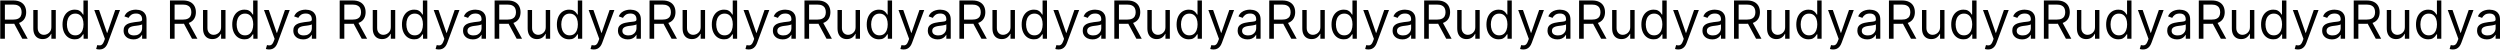 <?xml version="1.0" encoding="UTF-8"?> <svg xmlns="http://www.w3.org/2000/svg" width="3422" height="68" viewBox="0 0 3422 68" fill="none"><path d="M0.341 53V0.636H18.034C22.125 0.636 25.483 1.335 28.108 2.733C30.733 4.114 32.676 6.014 33.938 8.435C35.199 10.855 35.83 13.608 35.83 16.693C35.83 19.778 35.199 22.514 33.938 24.901C32.676 27.287 30.741 29.162 28.134 30.526C25.526 31.872 22.193 32.545 18.136 32.545H3.818V26.818H17.932C20.727 26.818 22.977 26.409 24.682 25.591C26.403 24.773 27.648 23.614 28.415 22.114C29.199 20.597 29.591 18.79 29.591 16.693C29.591 14.597 29.199 12.764 28.415 11.196C27.631 9.628 26.378 8.418 24.656 7.565C22.935 6.696 20.659 6.261 17.829 6.261H6.682V53H0.341ZM24.989 29.477L37.875 53H30.511L17.829 29.477H24.989ZM70.327 36.943V13.727H76.362V53H70.327V46.352H69.918C68.998 48.347 67.566 50.043 65.623 51.44C63.68 52.821 61.225 53.511 58.259 53.511C55.805 53.511 53.623 52.974 51.714 51.901C49.805 50.81 48.305 49.173 47.214 46.992C46.123 44.793 45.577 42.023 45.577 38.682V13.727H51.611V38.273C51.611 41.136 52.413 43.42 54.015 45.125C55.634 46.83 57.697 47.682 60.202 47.682C61.702 47.682 63.228 47.298 64.779 46.531C66.347 45.764 67.66 44.588 68.717 43.003C69.79 41.418 70.327 39.398 70.327 36.943ZM102.243 53.818C98.97 53.818 96.081 52.992 93.575 51.338C91.07 49.668 89.109 47.315 87.695 44.281C86.28 41.23 85.572 37.625 85.572 33.466C85.572 29.341 86.28 25.761 87.695 22.727C89.109 19.693 91.078 17.349 93.601 15.696C96.124 14.043 99.038 13.216 102.345 13.216C104.902 13.216 106.922 13.642 108.405 14.494C109.905 15.329 111.047 16.284 111.831 17.358C112.632 18.415 113.254 19.284 113.697 19.966H114.209V0.636H120.243V53H114.413V46.966H113.697C113.254 47.682 112.624 48.585 111.805 49.676C110.987 50.75 109.82 51.713 108.303 52.565C106.786 53.401 104.766 53.818 102.243 53.818ZM103.061 48.398C105.482 48.398 107.527 47.767 109.197 46.506C110.868 45.227 112.138 43.463 113.007 41.213C113.876 38.946 114.311 36.33 114.311 33.364C114.311 30.432 113.885 27.866 113.033 25.668C112.18 23.452 110.919 21.73 109.249 20.503C107.578 19.259 105.516 18.636 103.061 18.636C100.504 18.636 98.374 19.293 96.669 20.605C94.981 21.901 93.712 23.665 92.859 25.898C92.024 28.114 91.606 30.602 91.606 33.364C91.606 36.159 92.033 38.699 92.885 40.983C93.754 43.25 95.033 45.057 96.72 46.403C98.425 47.733 100.538 48.398 103.061 48.398ZM136.018 67.727C134.996 67.727 134.084 67.642 133.283 67.472C132.482 67.318 131.928 67.165 131.621 67.011L133.155 61.693C134.621 62.068 135.916 62.205 137.041 62.102C138.166 62 139.163 61.497 140.033 60.594C140.919 59.707 141.729 58.267 142.462 56.273L143.587 53.205L129.064 13.727H135.609L146.45 45.023H146.859L157.7 13.727H164.246L147.575 58.727C146.825 60.756 145.896 62.435 144.788 63.764C143.68 65.111 142.393 66.108 140.928 66.756C139.479 67.403 137.842 67.727 136.018 67.727ZM182.572 53.92C180.083 53.92 177.825 53.452 175.796 52.514C173.768 51.56 172.157 50.188 170.964 48.398C169.771 46.591 169.174 44.409 169.174 41.852C169.174 39.602 169.617 37.778 170.504 36.381C171.39 34.966 172.575 33.858 174.058 33.057C175.54 32.256 177.177 31.659 178.967 31.267C180.773 30.858 182.589 30.534 184.413 30.296C186.799 29.989 188.734 29.759 190.217 29.605C191.717 29.435 192.808 29.153 193.489 28.761C194.188 28.369 194.538 27.688 194.538 26.716V26.511C194.538 23.989 193.847 22.028 192.467 20.631C191.103 19.233 189.032 18.534 186.254 18.534C183.373 18.534 181.114 19.165 179.478 20.426C177.842 21.688 176.691 23.034 176.026 24.466L170.299 22.421C171.322 20.034 172.685 18.176 174.39 16.847C176.112 15.5 177.987 14.562 180.015 14.034C182.06 13.489 184.072 13.216 186.049 13.216C187.31 13.216 188.759 13.369 190.396 13.676C192.049 13.966 193.643 14.571 195.177 15.492C196.728 16.412 198.015 17.801 199.038 19.659C200.06 21.517 200.572 24.006 200.572 27.125V53H194.538V47.682H194.231C193.822 48.534 193.14 49.446 192.185 50.418C191.231 51.389 189.961 52.216 188.376 52.898C186.79 53.58 184.856 53.92 182.572 53.92ZM183.492 48.5C185.879 48.5 187.89 48.031 189.526 47.094C191.18 46.156 192.424 44.946 193.259 43.463C194.112 41.98 194.538 40.42 194.538 38.784V33.261C194.282 33.568 193.719 33.849 192.85 34.105C191.998 34.344 191.009 34.557 189.884 34.744C188.776 34.915 187.694 35.068 186.637 35.205C185.597 35.324 184.754 35.426 184.106 35.511C182.538 35.716 181.072 36.048 179.708 36.508C178.362 36.952 177.271 37.625 176.435 38.528C175.617 39.415 175.208 40.625 175.208 42.159C175.208 44.256 175.984 45.841 177.535 46.915C179.103 47.972 181.089 48.5 183.492 48.5ZM232.653 53V0.636H250.347C254.438 0.636 257.795 1.335 260.42 2.733C263.045 4.114 264.989 6.014 266.25 8.435C267.511 10.855 268.142 13.608 268.142 16.693C268.142 19.778 267.511 22.514 266.25 24.901C264.989 27.287 263.054 29.162 260.446 30.526C257.838 31.872 254.506 32.545 250.449 32.545H236.131V26.818H250.244C253.04 26.818 255.29 26.409 256.994 25.591C258.716 24.773 259.96 23.614 260.727 22.114C261.511 20.597 261.903 18.79 261.903 16.693C261.903 14.597 261.511 12.764 260.727 11.196C259.943 9.628 258.69 8.418 256.969 7.565C255.247 6.696 252.972 6.261 250.142 6.261H238.994V53H232.653ZM257.301 29.477L270.188 53H262.824L250.142 29.477H257.301ZM302.64 36.943V13.727H308.674V53H302.64V46.352H302.231C301.31 48.347 299.879 50.043 297.935 51.44C295.992 52.821 293.538 53.511 290.572 53.511C288.117 53.511 285.935 52.974 284.026 51.901C282.117 50.81 280.617 49.173 279.526 46.992C278.435 44.793 277.89 42.023 277.89 38.682V13.727H283.924V38.273C283.924 41.136 284.725 43.42 286.327 45.125C287.947 46.83 290.009 47.682 292.515 47.682C294.015 47.682 295.54 47.298 297.092 46.531C298.66 45.764 299.972 44.588 301.029 43.003C302.103 41.418 302.64 39.398 302.64 36.943ZM334.555 53.818C331.283 53.818 328.393 52.992 325.888 51.338C323.382 49.668 321.422 47.315 320.007 44.281C318.592 41.23 317.885 37.625 317.885 33.466C317.885 29.341 318.592 25.761 320.007 22.727C321.422 19.693 323.391 17.349 325.913 15.696C328.436 14.043 331.351 13.216 334.658 13.216C337.214 13.216 339.234 13.642 340.717 14.494C342.217 15.329 343.359 16.284 344.143 17.358C344.945 18.415 345.567 19.284 346.01 19.966H346.521V0.636H352.555V53H346.726V46.966H346.01C345.567 47.682 344.936 48.585 344.118 49.676C343.3 50.75 342.132 51.713 340.615 52.565C339.098 53.401 337.078 53.818 334.555 53.818ZM335.374 48.398C337.794 48.398 339.839 47.767 341.51 46.506C343.18 45.227 344.45 43.463 345.32 41.213C346.189 38.946 346.624 36.33 346.624 33.364C346.624 30.432 346.197 27.866 345.345 25.668C344.493 23.452 343.232 21.73 341.561 20.503C339.891 19.259 337.828 18.636 335.374 18.636C332.817 18.636 330.686 19.293 328.982 20.605C327.294 21.901 326.024 23.665 325.172 25.898C324.337 28.114 323.919 30.602 323.919 33.364C323.919 36.159 324.345 38.699 325.197 40.983C326.067 43.25 327.345 45.057 329.033 46.403C330.737 47.733 332.851 48.398 335.374 48.398ZM368.331 67.727C367.308 67.727 366.396 67.642 365.595 67.472C364.794 67.318 364.24 67.165 363.933 67.011L365.467 61.693C366.933 62.068 368.229 62.205 369.354 62.102C370.479 62 371.476 61.497 372.345 60.594C373.232 59.707 374.041 58.267 374.774 56.273L375.899 53.205L361.376 13.727H367.922L378.763 45.023H379.172L390.013 13.727H396.558L379.888 58.727C379.138 60.756 378.209 62.435 377.101 63.764C375.993 65.111 374.706 66.108 373.24 66.756C371.791 67.403 370.155 67.727 368.331 67.727ZM414.884 53.92C412.396 53.92 410.137 53.452 408.109 52.514C406.08 51.56 404.469 50.188 403.276 48.398C402.083 46.591 401.487 44.409 401.487 41.852C401.487 39.602 401.93 37.778 402.816 36.381C403.702 34.966 404.887 33.858 406.37 33.057C407.853 32.256 409.489 31.659 411.279 31.267C413.086 30.858 414.901 30.534 416.725 30.296C419.112 29.989 421.046 29.759 422.529 29.605C424.029 29.435 425.12 29.153 425.802 28.761C426.501 28.369 426.85 27.688 426.85 26.716V26.511C426.85 23.989 426.16 22.028 424.779 20.631C423.415 19.233 421.344 18.534 418.566 18.534C415.685 18.534 413.427 19.165 411.79 20.426C410.154 21.688 409.004 23.034 408.339 24.466L402.612 22.421C403.634 20.034 404.998 18.176 406.702 16.847C408.424 15.5 410.299 14.562 412.327 14.034C414.373 13.489 416.384 13.216 418.362 13.216C419.623 13.216 421.072 13.369 422.708 13.676C424.362 13.966 425.955 14.571 427.489 15.492C429.04 16.412 430.327 17.801 431.35 19.659C432.373 21.517 432.884 24.006 432.884 27.125V53H426.85V47.682H426.543C426.134 48.534 425.452 49.446 424.498 50.418C423.543 51.389 422.273 52.216 420.688 52.898C419.103 53.58 417.168 53.92 414.884 53.92ZM415.805 48.5C418.191 48.5 420.202 48.031 421.839 47.094C423.492 46.156 424.737 44.946 425.572 43.463C426.424 41.98 426.85 40.42 426.85 38.784V33.261C426.594 33.568 426.032 33.849 425.163 34.105C424.31 34.344 423.322 34.557 422.197 34.744C421.089 34.915 420.006 35.068 418.95 35.205C417.91 35.324 417.066 35.426 416.418 35.511C414.85 35.716 413.384 36.048 412.021 36.508C410.674 36.952 409.583 37.625 408.748 38.528C407.93 39.415 407.521 40.625 407.521 42.159C407.521 44.256 408.296 45.841 409.847 46.915C411.415 47.972 413.401 48.5 415.805 48.5ZM464.966 53V0.636H482.659C486.75 0.636 490.108 1.335 492.733 2.733C495.358 4.114 497.301 6.014 498.562 8.435C499.824 10.855 500.455 13.608 500.455 16.693C500.455 19.778 499.824 22.514 498.562 24.901C497.301 27.287 495.366 29.162 492.759 30.526C490.151 31.872 486.818 32.545 482.761 32.545H468.443V26.818H482.557C485.352 26.818 487.602 26.409 489.307 25.591C491.028 24.773 492.273 23.614 493.04 22.114C493.824 20.597 494.216 18.79 494.216 16.693C494.216 14.597 493.824 12.764 493.04 11.196C492.256 9.628 491.003 8.418 489.281 7.565C487.56 6.696 485.284 6.261 482.455 6.261H471.307V53H464.966ZM489.614 29.477L502.5 53H495.136L482.455 29.477H489.614ZM534.952 36.943V13.727H540.987V53H534.952V46.352H534.543C533.623 48.347 532.191 50.043 530.248 51.44C528.305 52.821 525.85 53.511 522.884 53.511C520.43 53.511 518.248 52.974 516.339 51.901C514.43 50.81 512.93 49.173 511.839 46.992C510.748 44.793 510.202 42.023 510.202 38.682V13.727H516.237V38.273C516.237 41.136 517.038 43.42 518.64 45.125C520.259 46.83 522.322 47.682 524.827 47.682C526.327 47.682 527.853 47.298 529.404 46.531C530.972 45.764 532.285 44.588 533.342 43.003C534.415 41.418 534.952 39.398 534.952 36.943ZM566.868 53.818C563.595 53.818 560.706 52.992 558.2 51.338C555.695 49.668 553.734 47.315 552.32 44.281C550.905 41.23 550.197 37.625 550.197 33.466C550.197 29.341 550.905 25.761 552.32 22.727C553.734 19.693 555.703 17.349 558.226 15.696C560.749 14.043 563.663 13.216 566.97 13.216C569.527 13.216 571.547 13.642 573.03 14.494C574.53 15.329 575.672 16.284 576.456 17.358C577.257 18.415 577.879 19.284 578.322 19.966H578.834V0.636H584.868V53H579.038V46.966H578.322C577.879 47.682 577.249 48.585 576.43 49.676C575.612 50.75 574.445 51.713 572.928 52.565C571.411 53.401 569.391 53.818 566.868 53.818ZM567.686 48.398C570.107 48.398 572.152 47.767 573.822 46.506C575.493 45.227 576.763 43.463 577.632 41.213C578.501 38.946 578.936 36.33 578.936 33.364C578.936 30.432 578.51 27.866 577.658 25.668C576.805 23.452 575.544 21.73 573.874 20.503C572.203 19.259 570.141 18.636 567.686 18.636C565.129 18.636 562.999 19.293 561.294 20.605C559.607 21.901 558.337 23.665 557.484 25.898C556.649 28.114 556.232 30.602 556.232 33.364C556.232 36.159 556.658 38.699 557.51 40.983C558.379 43.25 559.658 45.057 561.345 46.403C563.05 47.733 565.163 48.398 567.686 48.398ZM600.643 67.727C599.621 67.727 598.709 67.642 597.908 67.472C597.107 67.318 596.553 67.165 596.246 67.011L597.78 61.693C599.246 62.068 600.541 62.205 601.666 62.102C602.791 62 603.788 61.497 604.658 60.594C605.544 59.707 606.354 58.267 607.087 56.273L608.212 53.205L593.689 13.727H600.234L611.075 45.023H611.484L622.325 13.727H628.871L612.2 58.727C611.45 60.756 610.521 62.435 609.413 63.764C608.305 65.111 607.018 66.108 605.553 66.756C604.104 67.403 602.467 67.727 600.643 67.727ZM647.197 53.92C644.708 53.92 642.45 53.452 640.421 52.514C638.393 51.56 636.782 50.188 635.589 48.398C634.396 46.591 633.799 44.409 633.799 41.852C633.799 39.602 634.242 37.778 635.129 36.381C636.015 34.966 637.2 33.858 638.683 33.057C640.165 32.256 641.802 31.659 643.592 31.267C645.398 30.858 647.214 30.534 649.038 30.296C651.424 29.989 653.359 29.759 654.842 29.605C656.342 29.435 657.433 29.153 658.114 28.761C658.813 28.369 659.163 27.688 659.163 26.716V26.511C659.163 23.989 658.472 22.028 657.092 20.631C655.728 19.233 653.657 18.534 650.879 18.534C647.998 18.534 645.739 19.165 644.103 20.426C642.467 21.688 641.316 23.034 640.651 24.466L634.924 22.421C635.947 20.034 637.31 18.176 639.015 16.847C640.737 15.5 642.612 14.562 644.64 14.034C646.685 13.489 648.697 13.216 650.674 13.216C651.935 13.216 653.384 13.369 655.021 13.676C656.674 13.966 658.268 14.571 659.802 15.492C661.353 16.412 662.64 17.801 663.663 19.659C664.685 21.517 665.197 24.006 665.197 27.125V53H659.163V47.682H658.856C658.447 48.534 657.765 49.446 656.81 50.418C655.856 51.389 654.586 52.216 653.001 52.898C651.415 53.58 649.481 53.92 647.197 53.92ZM648.117 48.5C650.504 48.5 652.515 48.031 654.151 47.094C655.805 46.156 657.049 44.946 657.884 43.463C658.737 41.98 659.163 40.42 659.163 38.784V33.261C658.907 33.568 658.344 33.849 657.475 34.105C656.623 34.344 655.634 34.557 654.509 34.744C653.401 34.915 652.319 35.068 651.262 35.205C650.222 35.324 649.379 35.426 648.731 35.511C647.163 35.716 645.697 36.048 644.333 36.508C642.987 36.952 641.896 37.625 641.06 38.528C640.242 39.415 639.833 40.625 639.833 42.159C639.833 44.256 640.609 45.841 642.16 46.915C643.728 47.972 645.714 48.5 648.117 48.5ZM677.028 53V0.636H694.722C698.813 0.636 702.17 1.335 704.795 2.733C707.42 4.114 709.364 6.014 710.625 8.435C711.886 10.855 712.517 13.608 712.517 16.693C712.517 19.778 711.886 22.514 710.625 24.901C709.364 27.287 707.429 29.162 704.821 30.526C702.213 31.872 698.881 32.545 694.824 32.545H680.506V26.818H694.619C697.415 26.818 699.665 26.409 701.369 25.591C703.091 24.773 704.335 23.614 705.102 22.114C705.886 20.597 706.278 18.79 706.278 16.693C706.278 14.597 705.886 12.764 705.102 11.196C704.318 9.628 703.065 8.418 701.344 7.565C699.622 6.696 697.347 6.261 694.517 6.261H683.369V53H677.028ZM701.676 29.477L714.562 53H707.199L694.517 29.477H701.676ZM747.015 36.943V13.727H753.049V53H747.015V46.352H746.606C745.685 48.347 744.254 50.043 742.31 51.44C740.367 52.821 737.913 53.511 734.947 53.511C732.492 53.511 730.31 52.974 728.401 51.901C726.492 50.81 724.992 49.173 723.901 46.992C722.81 44.793 722.265 42.023 722.265 38.682V13.727H728.299V38.273C728.299 41.136 729.1 43.42 730.702 45.125C732.322 46.83 734.384 47.682 736.89 47.682C738.39 47.682 739.915 47.298 741.467 46.531C743.035 45.764 744.347 44.588 745.404 43.003C746.478 41.418 747.015 39.398 747.015 36.943ZM778.93 53.818C775.658 53.818 772.768 52.992 770.263 51.338C767.757 49.668 765.797 47.315 764.382 44.281C762.967 41.23 762.26 37.625 762.26 33.466C762.26 29.341 762.967 25.761 764.382 22.727C765.797 19.693 767.766 17.349 770.288 15.696C772.811 14.043 775.726 13.216 779.033 13.216C781.589 13.216 783.609 13.642 785.092 14.494C786.592 15.329 787.734 16.284 788.518 17.358C789.32 18.415 789.942 19.284 790.385 19.966H790.896V0.636H796.93V53H791.101V46.966H790.385C789.942 47.682 789.311 48.585 788.493 49.676C787.675 50.75 786.507 51.713 784.99 52.565C783.473 53.401 781.453 53.818 778.93 53.818ZM779.749 48.398C782.169 48.398 784.214 47.767 785.885 46.506C787.555 45.227 788.825 43.463 789.695 41.213C790.564 38.946 790.999 36.33 790.999 33.364C790.999 30.432 790.572 27.866 789.72 25.668C788.868 23.452 787.607 21.73 785.936 20.503C784.266 19.259 782.203 18.636 779.749 18.636C777.192 18.636 775.061 19.293 773.357 20.605C771.669 21.901 770.399 23.665 769.547 25.898C768.712 28.114 768.294 30.602 768.294 33.364C768.294 36.159 768.72 38.699 769.572 40.983C770.442 43.25 771.72 45.057 773.408 46.403C775.112 47.733 777.226 48.398 779.749 48.398ZM812.706 67.727C811.683 67.727 810.771 67.642 809.97 67.472C809.169 67.318 808.615 67.165 808.308 67.011L809.842 61.693C811.308 62.068 812.604 62.205 813.729 62.102C814.854 62 815.851 61.497 816.72 60.594C817.607 59.707 818.416 58.267 819.149 56.273L820.274 53.205L805.751 13.727H812.297L823.138 45.023H823.547L834.388 13.727H840.933L824.263 58.727C823.513 60.756 822.584 62.435 821.476 63.764C820.368 65.111 819.081 66.108 817.615 66.756C816.166 67.403 814.53 67.727 812.706 67.727ZM859.259 53.92C856.771 53.92 854.512 53.452 852.484 52.514C850.455 51.56 848.844 50.188 847.651 48.398C846.458 46.591 845.862 44.409 845.862 41.852C845.862 39.602 846.305 37.778 847.191 36.381C848.077 34.966 849.262 33.858 850.745 33.057C852.228 32.256 853.864 31.659 855.654 31.267C857.461 30.858 859.276 30.534 861.1 30.296C863.487 29.989 865.421 29.759 866.904 29.605C868.404 29.435 869.495 29.153 870.177 28.761C870.876 28.369 871.225 27.688 871.225 26.716V26.511C871.225 23.989 870.535 22.028 869.154 20.631C867.79 19.233 865.719 18.534 862.941 18.534C860.06 18.534 857.802 19.165 856.165 20.426C854.529 21.688 853.379 23.034 852.714 24.466L846.987 22.421C848.009 20.034 849.373 18.176 851.077 16.847C852.799 15.5 854.674 14.562 856.702 14.034C858.748 13.489 860.759 13.216 862.737 13.216C863.998 13.216 865.447 13.369 867.083 13.676C868.737 13.966 870.33 14.571 871.864 15.492C873.415 16.412 874.702 17.801 875.725 19.659C876.748 21.517 877.259 24.006 877.259 27.125V53H871.225V47.682H870.918C870.509 48.534 869.827 49.446 868.873 50.418C867.918 51.389 866.648 52.216 865.063 52.898C863.478 53.58 861.543 53.92 859.259 53.92ZM860.18 48.5C862.566 48.5 864.577 48.031 866.214 47.094C867.867 46.156 869.112 44.946 869.947 43.463C870.799 41.98 871.225 40.42 871.225 38.784V33.261C870.969 33.568 870.407 33.849 869.538 34.105C868.685 34.344 867.697 34.557 866.572 34.744C865.464 34.915 864.381 35.068 863.325 35.205C862.285 35.324 861.441 35.426 860.793 35.511C859.225 35.716 857.759 36.048 856.396 36.508C855.049 36.952 853.958 37.625 853.123 38.528C852.305 39.415 851.896 40.625 851.896 42.159C851.896 44.256 852.671 45.841 854.222 46.915C855.79 47.972 857.776 48.5 860.18 48.5ZM889.091 53V0.636H906.784C910.875 0.636 914.233 1.335 916.858 2.733C919.483 4.114 921.426 6.014 922.688 8.435C923.949 10.855 924.58 13.608 924.58 16.693C924.58 19.778 923.949 22.514 922.688 24.901C921.426 27.287 919.491 29.162 916.884 30.526C914.276 31.872 910.943 32.545 906.886 32.545H892.568V26.818H906.682C909.477 26.818 911.727 26.409 913.432 25.591C915.153 24.773 916.398 23.614 917.165 22.114C917.949 20.597 918.341 18.79 918.341 16.693C918.341 14.597 917.949 12.764 917.165 11.196C916.381 9.628 915.128 8.418 913.406 7.565C911.685 6.696 909.409 6.261 906.58 6.261H895.432V53H889.091ZM913.739 29.477L926.625 53H919.261L906.58 29.477H913.739ZM959.077 36.943V13.727H965.112V53H959.077V46.352H958.668C957.748 48.347 956.316 50.043 954.373 51.44C952.43 52.821 949.975 53.511 947.009 53.511C944.555 53.511 942.373 52.974 940.464 51.901C938.555 50.81 937.055 49.173 935.964 46.992C934.873 44.793 934.327 42.023 934.327 38.682V13.727H940.362V38.273C940.362 41.136 941.163 43.42 942.765 45.125C944.384 46.83 946.447 47.682 948.952 47.682C950.452 47.682 951.978 47.298 953.529 46.531C955.097 45.764 956.41 44.588 957.467 43.003C958.54 41.418 959.077 39.398 959.077 36.943ZM990.993 53.818C987.72 53.818 984.831 52.992 982.325 51.338C979.82 49.668 977.859 47.315 976.445 44.281C975.03 41.23 974.322 37.625 974.322 33.466C974.322 29.341 975.03 25.761 976.445 22.727C977.859 19.693 979.828 17.349 982.351 15.696C984.874 14.043 987.788 13.216 991.095 13.216C993.652 13.216 995.672 13.642 997.155 14.494C998.655 15.329 999.797 16.284 1000.58 17.358C1001.38 18.415 1002 19.284 1002.45 19.966H1002.96V0.636H1008.99V53H1003.16V46.966H1002.45C1002 47.682 1001.37 48.585 1000.56 49.676C999.737 50.75 998.57 51.713 997.053 52.565C995.536 53.401 993.516 53.818 990.993 53.818ZM991.811 48.398C994.232 48.398 996.277 47.767 997.947 46.506C999.618 45.227 1000.89 43.463 1001.76 41.213C1002.63 38.946 1003.06 36.33 1003.06 33.364C1003.06 30.432 1002.63 27.866 1001.78 25.668C1000.93 23.452 999.669 21.73 997.999 20.503C996.328 19.259 994.266 18.636 991.811 18.636C989.254 18.636 987.124 19.293 985.419 20.605C983.732 21.901 982.462 23.665 981.609 25.898C980.774 28.114 980.357 30.602 980.357 33.364C980.357 36.159 980.783 38.699 981.635 40.983C982.504 43.25 983.783 45.057 985.47 46.403C987.175 47.733 989.288 48.398 991.811 48.398ZM1024.77 67.727C1023.75 67.727 1022.83 67.642 1022.03 67.472C1021.23 67.318 1020.68 67.165 1020.37 67.011L1021.9 61.693C1023.37 62.068 1024.67 62.205 1025.79 62.102C1026.92 62 1027.91 61.497 1028.78 60.594C1029.67 59.707 1030.48 58.267 1031.21 56.273L1032.34 53.205L1017.81 13.727H1024.36L1035.2 45.023H1035.61L1046.45 13.727H1053L1036.33 58.727C1035.58 60.756 1034.65 62.435 1033.54 63.764C1032.43 65.111 1031.14 66.108 1029.68 66.756C1028.23 67.403 1026.59 67.727 1024.77 67.727ZM1071.32 53.92C1068.83 53.92 1066.57 53.452 1064.55 52.514C1062.52 51.56 1060.91 50.188 1059.71 48.398C1058.52 46.591 1057.92 44.409 1057.92 41.852C1057.92 39.602 1058.37 37.778 1059.25 36.381C1060.14 34.966 1061.32 33.858 1062.81 33.057C1064.29 32.256 1065.93 31.659 1067.72 31.267C1069.52 30.858 1071.34 30.534 1073.16 30.296C1075.55 29.989 1077.48 29.759 1078.97 29.605C1080.47 29.435 1081.56 29.153 1082.24 28.761C1082.94 28.369 1083.29 27.688 1083.29 26.716V26.511C1083.29 23.989 1082.6 22.028 1081.22 20.631C1079.85 19.233 1077.78 18.534 1075 18.534C1072.12 18.534 1069.86 19.165 1068.23 20.426C1066.59 21.688 1065.44 23.034 1064.78 24.466L1059.05 22.421C1060.07 20.034 1061.44 18.176 1063.14 16.847C1064.86 15.5 1066.74 14.562 1068.76 14.034C1070.81 13.489 1072.82 13.216 1074.8 13.216C1076.06 13.216 1077.51 13.369 1079.15 13.676C1080.8 13.966 1082.39 14.571 1083.93 15.492C1085.48 16.412 1086.76 17.801 1087.79 19.659C1088.81 21.517 1089.32 24.006 1089.32 27.125V53H1083.29V47.682H1082.98C1082.57 48.534 1081.89 49.446 1080.94 50.418C1079.98 51.389 1078.71 52.216 1077.13 52.898C1075.54 53.58 1073.61 53.92 1071.32 53.92ZM1072.24 48.5C1074.63 48.5 1076.64 48.031 1078.28 47.094C1079.93 46.156 1081.17 44.946 1082.01 43.463C1082.86 41.98 1083.29 40.42 1083.29 38.784V33.261C1083.03 33.568 1082.47 33.849 1081.6 34.105C1080.75 34.344 1079.76 34.557 1078.63 34.744C1077.53 34.915 1076.44 35.068 1075.39 35.205C1074.35 35.324 1073.5 35.426 1072.86 35.511C1071.29 35.716 1069.82 36.048 1068.46 36.508C1067.11 36.952 1066.02 37.625 1065.19 38.528C1064.37 39.415 1063.96 40.625 1063.96 42.159C1063.96 44.256 1064.73 45.841 1066.28 46.915C1067.85 47.972 1069.84 48.5 1072.24 48.5ZM1101.15 53V0.636H1118.85C1122.94 0.636 1126.3 1.335 1128.92 2.733C1131.55 4.114 1133.49 6.014 1134.75 8.435C1136.01 10.855 1136.64 13.608 1136.64 16.693C1136.64 19.778 1136.01 22.514 1134.75 24.901C1133.49 27.287 1131.55 29.162 1128.95 30.526C1126.34 31.872 1123.01 32.545 1118.95 32.545H1104.63V26.818H1118.74C1121.54 26.818 1123.79 26.409 1125.49 25.591C1127.22 24.773 1128.46 23.614 1129.23 22.114C1130.01 20.597 1130.4 18.79 1130.4 16.693C1130.4 14.597 1130.01 12.764 1129.23 11.196C1128.44 9.628 1127.19 8.418 1125.47 7.565C1123.75 6.696 1121.47 6.261 1118.64 6.261H1107.49V53H1101.15ZM1125.8 29.477L1138.69 53H1131.32L1118.64 29.477H1125.8ZM1171.14 36.943V13.727H1177.17V53H1171.14V46.352H1170.73C1169.81 48.347 1168.38 50.043 1166.44 51.44C1164.49 52.821 1162.04 53.511 1159.07 53.511C1156.62 53.511 1154.44 52.974 1152.53 51.901C1150.62 50.81 1149.12 49.173 1148.03 46.992C1146.94 44.793 1146.39 42.023 1146.39 38.682V13.727H1152.42V38.273C1152.42 41.136 1153.23 43.42 1154.83 45.125C1156.45 46.83 1158.51 47.682 1161.01 47.682C1162.51 47.682 1164.04 47.298 1165.59 46.531C1167.16 45.764 1168.47 44.588 1169.53 43.003C1170.6 41.418 1171.14 39.398 1171.14 36.943ZM1203.06 53.818C1199.78 53.818 1196.89 52.992 1194.39 51.338C1191.88 49.668 1189.92 47.315 1188.51 44.281C1187.09 41.23 1186.38 37.625 1186.38 33.466C1186.38 29.341 1187.09 25.761 1188.51 22.727C1189.92 19.693 1191.89 17.349 1194.41 15.696C1196.94 14.043 1199.85 13.216 1203.16 13.216C1205.71 13.216 1207.73 13.642 1209.22 14.494C1210.72 15.329 1211.86 16.284 1212.64 17.358C1213.44 18.415 1214.07 19.284 1214.51 19.966H1215.02V0.636H1221.06V53H1215.23V46.966H1214.51C1214.07 47.682 1213.44 48.585 1212.62 49.676C1211.8 50.75 1210.63 51.713 1209.12 52.565C1207.6 53.401 1205.58 53.818 1203.06 53.818ZM1203.87 48.398C1206.29 48.398 1208.34 47.767 1210.01 46.506C1211.68 45.227 1212.95 43.463 1213.82 41.213C1214.69 38.946 1215.12 36.33 1215.12 33.364C1215.12 30.432 1214.7 27.866 1213.85 25.668C1212.99 23.452 1211.73 21.73 1210.06 20.503C1208.39 19.259 1206.33 18.636 1203.87 18.636C1201.32 18.636 1199.19 19.293 1197.48 20.605C1195.79 21.901 1194.52 23.665 1193.67 25.898C1192.84 28.114 1192.42 30.602 1192.42 33.364C1192.42 36.159 1192.85 38.699 1193.7 40.983C1194.57 43.25 1195.85 45.057 1197.53 46.403C1199.24 47.733 1201.35 48.398 1203.87 48.398ZM1236.83 67.727C1235.81 67.727 1234.9 67.642 1234.1 67.472C1233.29 67.318 1232.74 67.165 1232.43 67.011L1233.97 61.693C1235.43 62.068 1236.73 62.205 1237.85 62.102C1238.98 62 1239.98 61.497 1240.85 60.594C1241.73 59.707 1242.54 58.267 1243.27 56.273L1244.4 53.205L1229.88 13.727H1236.42L1247.26 45.023H1247.67L1258.51 13.727H1265.06L1248.39 58.727C1247.64 60.756 1246.71 62.435 1245.6 63.764C1244.49 65.111 1243.21 66.108 1241.74 66.756C1240.29 67.403 1238.65 67.727 1236.83 67.727ZM1283.38 53.92C1280.9 53.92 1278.64 53.452 1276.61 52.514C1274.58 51.56 1272.97 50.188 1271.78 48.398C1270.58 46.591 1269.99 44.409 1269.99 41.852C1269.99 39.602 1270.43 37.778 1271.32 36.381C1272.2 34.966 1273.39 33.858 1274.87 33.057C1276.35 32.256 1277.99 31.659 1279.78 31.267C1281.59 30.858 1283.4 30.534 1285.23 30.296C1287.61 29.989 1289.55 29.759 1291.03 29.605C1292.53 29.435 1293.62 29.153 1294.3 28.761C1295 28.369 1295.35 27.688 1295.35 26.716V26.511C1295.35 23.989 1294.66 22.028 1293.28 20.631C1291.92 19.233 1289.84 18.534 1287.07 18.534C1284.19 18.534 1281.93 19.165 1280.29 20.426C1278.65 21.688 1277.5 23.034 1276.84 24.466L1271.11 22.421C1272.13 20.034 1273.5 18.176 1275.2 16.847C1276.92 15.5 1278.8 14.562 1280.83 14.034C1282.87 13.489 1284.88 13.216 1286.86 13.216C1288.12 13.216 1289.57 13.369 1291.21 13.676C1292.86 13.966 1294.46 14.571 1295.99 15.492C1297.54 16.412 1298.83 17.801 1299.85 19.659C1300.87 21.517 1301.38 24.006 1301.38 27.125V53H1295.35V47.682H1295.04C1294.63 48.534 1293.95 49.446 1293 50.418C1292.04 51.389 1290.77 52.216 1289.19 52.898C1287.6 53.58 1285.67 53.92 1283.38 53.92ZM1284.3 48.5C1286.69 48.5 1288.7 48.031 1290.34 47.094C1291.99 46.156 1293.24 44.946 1294.07 43.463C1294.92 41.98 1295.35 40.42 1295.35 38.784V33.261C1295.09 33.568 1294.53 33.849 1293.66 34.105C1292.81 34.344 1291.82 34.557 1290.7 34.744C1289.59 34.915 1288.51 35.068 1287.45 35.205C1286.41 35.324 1285.57 35.426 1284.92 35.511C1283.35 35.716 1281.88 36.048 1280.52 36.508C1279.17 36.952 1278.08 37.625 1277.25 38.528C1276.43 39.415 1276.02 40.625 1276.02 42.159C1276.02 44.256 1276.8 45.841 1278.35 46.915C1279.92 47.972 1281.9 48.5 1284.3 48.5ZM1313.22 53V0.636H1330.91C1335 0.636 1338.36 1.335 1340.98 2.733C1343.61 4.114 1345.55 6.014 1346.81 8.435C1348.07 10.855 1348.7 13.608 1348.7 16.693C1348.7 19.778 1348.07 22.514 1346.81 24.901C1345.55 27.287 1343.62 29.162 1341.01 30.526C1338.4 31.872 1335.07 32.545 1331.01 32.545H1316.69V26.818H1330.81C1333.6 26.818 1335.85 26.409 1337.56 25.591C1339.28 24.773 1340.52 23.614 1341.29 22.114C1342.07 20.597 1342.47 18.79 1342.47 16.693C1342.47 14.597 1342.07 12.764 1341.29 11.196C1340.51 9.628 1339.25 8.418 1337.53 7.565C1335.81 6.696 1333.53 6.261 1330.7 6.261H1319.56V53H1313.22ZM1337.86 29.477L1350.75 53H1343.39L1330.7 29.477H1337.86ZM1383.2 36.943V13.727H1389.24V53H1383.2V46.352H1382.79C1381.87 48.347 1380.44 50.043 1378.5 51.44C1376.55 52.821 1374.1 53.511 1371.13 53.511C1368.68 53.511 1366.5 52.974 1364.59 51.901C1362.68 50.81 1361.18 49.173 1360.09 46.992C1359 44.793 1358.45 42.023 1358.45 38.682V13.727H1364.49V38.273C1364.49 41.136 1365.29 43.42 1366.89 45.125C1368.51 46.83 1370.57 47.682 1373.08 47.682C1374.58 47.682 1376.1 47.298 1377.65 46.531C1379.22 45.764 1380.53 44.588 1381.59 43.003C1382.67 41.418 1383.2 39.398 1383.2 36.943ZM1415.12 53.818C1411.85 53.818 1408.96 52.992 1406.45 51.338C1403.94 49.668 1401.98 47.315 1400.57 44.281C1399.15 41.23 1398.45 37.625 1398.45 33.466C1398.45 29.341 1399.15 25.761 1400.57 22.727C1401.98 19.693 1403.95 17.349 1406.48 15.696C1409 14.043 1411.91 13.216 1415.22 13.216C1417.78 13.216 1419.8 13.642 1421.28 14.494C1422.78 15.329 1423.92 16.284 1424.71 17.358C1425.51 18.415 1426.13 19.284 1426.57 19.966H1427.08V0.636H1433.12V53H1427.29V46.966H1426.57C1426.13 47.682 1425.5 48.585 1424.68 49.676C1423.86 50.75 1422.69 51.713 1421.18 52.565C1419.66 53.401 1417.64 53.818 1415.12 53.818ZM1415.94 48.398C1418.36 48.398 1420.4 47.767 1422.07 46.506C1423.74 45.227 1425.01 43.463 1425.88 41.213C1426.75 38.946 1427.19 36.33 1427.19 33.364C1427.19 30.432 1426.76 27.866 1425.91 25.668C1425.06 23.452 1423.79 21.73 1422.12 20.503C1420.45 19.259 1418.39 18.636 1415.94 18.636C1413.38 18.636 1411.25 19.293 1409.54 20.605C1407.86 21.901 1406.59 23.665 1405.73 25.898C1404.9 28.114 1404.48 30.602 1404.48 33.364C1404.48 36.159 1404.91 38.699 1405.76 40.983C1406.63 43.25 1407.91 45.057 1409.6 46.403C1411.3 47.733 1413.41 48.398 1415.94 48.398ZM1448.89 67.727C1447.87 67.727 1446.96 67.642 1446.16 67.472C1445.36 67.318 1444.8 67.165 1444.5 67.011L1446.03 61.693C1447.5 62.068 1448.79 62.205 1449.92 62.102C1451.04 62 1452.04 61.497 1452.91 60.594C1453.79 59.707 1454.6 58.267 1455.34 56.273L1456.46 53.205L1441.94 13.727H1448.48L1459.33 45.023H1459.73L1470.58 13.727H1477.12L1460.45 58.727C1459.7 60.756 1458.77 62.435 1457.66 63.764C1456.56 65.111 1455.27 66.108 1453.8 66.756C1452.35 67.403 1450.72 67.727 1448.89 67.727ZM1495.45 53.92C1492.96 53.92 1490.7 53.452 1488.67 52.514C1486.64 51.56 1485.03 50.188 1483.84 48.398C1482.65 46.591 1482.05 44.409 1482.05 41.852C1482.05 39.602 1482.49 37.778 1483.38 36.381C1484.26 34.966 1485.45 33.858 1486.93 33.057C1488.42 32.256 1490.05 31.659 1491.84 31.267C1493.65 30.858 1495.46 30.534 1497.29 30.296C1499.67 29.989 1501.61 29.759 1503.09 29.605C1504.59 29.435 1505.68 29.153 1506.36 28.761C1507.06 28.369 1507.41 27.688 1507.41 26.716V26.511C1507.41 23.989 1506.72 22.028 1505.34 20.631C1503.98 19.233 1501.91 18.534 1499.13 18.534C1496.25 18.534 1493.99 19.165 1492.35 20.426C1490.72 21.688 1489.57 23.034 1488.9 24.466L1483.17 22.421C1484.2 20.034 1485.56 18.176 1487.26 16.847C1488.99 15.5 1490.86 14.562 1492.89 14.034C1494.94 13.489 1496.95 13.216 1498.92 13.216C1500.19 13.216 1501.63 13.369 1503.27 13.676C1504.92 13.966 1506.52 14.571 1508.05 15.492C1509.6 16.412 1510.89 17.801 1511.91 19.659C1512.94 21.517 1513.45 24.006 1513.45 27.125V53H1507.41V47.682H1507.11C1506.7 48.534 1506.01 49.446 1505.06 50.418C1504.11 51.389 1502.84 52.216 1501.25 52.898C1499.67 53.58 1497.73 53.92 1495.45 53.92ZM1496.37 48.5C1498.75 48.5 1500.76 48.031 1502.4 47.094C1504.05 46.156 1505.3 44.946 1506.13 43.463C1506.99 41.98 1507.41 40.42 1507.41 38.784V33.261C1507.16 33.568 1506.59 33.849 1505.73 34.105C1504.87 34.344 1503.88 34.557 1502.76 34.744C1501.65 34.915 1500.57 35.068 1499.51 35.205C1498.47 35.324 1497.63 35.426 1496.98 35.511C1495.41 35.716 1493.95 36.048 1492.58 36.508C1491.24 36.952 1490.15 37.625 1489.31 38.528C1488.49 39.415 1488.08 40.625 1488.08 42.159C1488.08 44.256 1488.86 45.841 1490.41 46.915C1491.98 47.972 1493.96 48.5 1496.37 48.5ZM1525.28 53V0.636H1542.97C1547.06 0.636 1550.42 1.335 1553.05 2.733C1555.67 4.114 1557.61 6.014 1558.88 8.435C1560.14 10.855 1560.77 13.608 1560.77 16.693C1560.77 19.778 1560.14 22.514 1558.88 24.901C1557.61 27.287 1555.68 29.162 1553.07 30.526C1550.46 31.872 1547.13 32.545 1543.07 32.545H1528.76V26.818H1542.87C1545.66 26.818 1547.91 26.409 1549.62 25.591C1551.34 24.773 1552.59 23.614 1553.35 22.114C1554.14 20.597 1554.53 18.79 1554.53 16.693C1554.53 14.597 1554.14 12.764 1553.35 11.196C1552.57 9.628 1551.32 8.418 1549.59 7.565C1547.87 6.696 1545.6 6.261 1542.77 6.261H1531.62V53H1525.28ZM1549.93 29.477L1562.81 53H1555.45L1542.77 29.477H1549.93ZM1595.26 36.943V13.727H1601.3V53H1595.26V46.352H1594.86C1593.94 48.347 1592.5 50.043 1590.56 51.44C1588.62 52.821 1586.16 53.511 1583.2 53.511C1580.74 53.511 1578.56 52.974 1576.65 51.901C1574.74 50.81 1573.24 49.173 1572.15 46.992C1571.06 44.793 1570.51 42.023 1570.51 38.682V13.727H1576.55V38.273C1576.55 41.136 1577.35 43.42 1578.95 45.125C1580.57 46.83 1582.63 47.682 1585.14 47.682C1586.64 47.682 1588.17 47.298 1589.72 46.531C1591.28 45.764 1592.6 44.588 1593.65 43.003C1594.73 41.418 1595.26 39.398 1595.26 36.943ZM1627.18 53.818C1623.91 53.818 1621.02 52.992 1618.51 51.338C1616.01 49.668 1614.05 47.315 1612.63 44.281C1611.22 41.23 1610.51 37.625 1610.51 33.466C1610.51 29.341 1611.22 25.761 1612.63 22.727C1614.05 19.693 1616.02 17.349 1618.54 15.696C1621.06 14.043 1623.98 13.216 1627.28 13.216C1629.84 13.216 1631.86 13.642 1633.34 14.494C1634.84 15.329 1635.98 16.284 1636.77 17.358C1637.57 18.415 1638.19 19.284 1638.63 19.966H1639.15V0.636H1645.18V53H1639.35V46.966H1638.63C1638.19 47.682 1637.56 48.585 1636.74 49.676C1635.92 50.75 1634.76 51.713 1633.24 52.565C1631.72 53.401 1629.7 53.818 1627.18 53.818ZM1628 48.398C1630.42 48.398 1632.46 47.767 1634.13 46.506C1635.81 45.227 1637.08 43.463 1637.94 41.213C1638.81 38.946 1639.25 36.33 1639.25 33.364C1639.25 30.432 1638.82 27.866 1637.97 25.668C1637.12 23.452 1635.86 21.73 1634.19 20.503C1632.52 19.259 1630.45 18.636 1628 18.636C1625.44 18.636 1623.31 19.293 1621.61 20.605C1619.92 21.901 1618.65 23.665 1617.8 25.898C1616.96 28.114 1616.54 30.602 1616.54 33.364C1616.54 36.159 1616.97 38.699 1617.82 40.983C1618.69 43.25 1619.97 45.057 1621.66 46.403C1623.36 47.733 1625.48 48.398 1628 48.398ZM1660.96 67.727C1659.93 67.727 1659.02 67.642 1658.22 67.472C1657.42 67.318 1656.87 67.165 1656.56 67.011L1658.09 61.693C1659.56 62.068 1660.85 62.205 1661.98 62.102C1663.1 62 1664.1 61.497 1664.97 60.594C1665.86 59.707 1666.67 58.267 1667.4 56.273L1668.52 53.205L1654 13.727H1660.55L1671.39 45.023H1671.8L1682.64 13.727H1689.18L1672.51 58.727C1671.76 60.756 1670.83 62.435 1669.73 63.764C1668.62 65.111 1667.33 66.108 1665.87 66.756C1664.42 67.403 1662.78 67.727 1660.96 67.727ZM1707.51 53.92C1705.02 53.92 1702.76 53.452 1700.73 52.514C1698.71 51.56 1697.09 50.188 1695.9 48.398C1694.71 46.591 1694.11 44.409 1694.11 41.852C1694.11 39.602 1694.55 37.778 1695.44 36.381C1696.33 34.966 1697.51 33.858 1699 33.057C1700.48 32.256 1702.11 31.659 1703.9 31.267C1705.71 30.858 1707.53 30.534 1709.35 30.296C1711.74 29.989 1713.67 29.759 1715.15 29.605C1716.65 29.435 1717.75 29.153 1718.43 28.761C1719.13 28.369 1719.48 27.688 1719.48 26.716V26.511C1719.48 23.989 1718.78 22.028 1717.4 20.631C1716.04 19.233 1713.97 18.534 1711.19 18.534C1708.31 18.534 1706.05 19.165 1704.42 20.426C1702.78 21.688 1701.63 23.034 1700.96 24.466L1695.24 22.421C1696.26 20.034 1697.62 18.176 1699.33 16.847C1701.05 15.5 1702.92 14.562 1704.95 14.034C1707 13.489 1709.01 13.216 1710.99 13.216C1712.25 13.216 1713.7 13.369 1715.33 13.676C1716.99 13.966 1718.58 14.571 1720.11 15.492C1721.67 16.412 1722.95 17.801 1723.98 19.659C1725 21.517 1725.51 24.006 1725.51 27.125V53H1719.48V47.682H1719.17C1718.76 48.534 1718.08 49.446 1717.12 50.418C1716.17 51.389 1714.9 52.216 1713.31 52.898C1711.73 53.58 1709.79 53.92 1707.51 53.92ZM1708.43 48.5C1710.82 48.5 1712.83 48.031 1714.46 47.094C1716.12 46.156 1717.36 44.946 1718.2 43.463C1719.05 41.98 1719.48 40.42 1719.48 38.784V33.261C1719.22 33.568 1718.66 33.849 1717.79 34.105C1716.94 34.344 1715.95 34.557 1714.82 34.744C1713.71 34.915 1712.63 35.068 1711.57 35.205C1710.53 35.324 1709.69 35.426 1709.04 35.511C1707.48 35.716 1706.01 36.048 1704.65 36.508C1703.3 36.952 1702.21 37.625 1701.37 38.528C1700.55 39.415 1700.15 40.625 1700.15 42.159C1700.15 44.256 1700.92 45.841 1702.47 46.915C1704.04 47.972 1706.03 48.5 1708.43 48.5ZM1737.34 53V0.636H1755.03C1759.13 0.636 1762.48 1.335 1765.11 2.733C1767.73 4.114 1769.68 6.014 1770.94 8.435C1772.2 10.855 1772.83 13.608 1772.83 16.693C1772.83 19.778 1772.2 22.514 1770.94 24.901C1769.68 27.287 1767.74 29.162 1765.13 30.526C1762.53 31.872 1759.19 32.545 1755.14 32.545H1740.82V26.818H1754.93C1757.73 26.818 1759.98 26.409 1761.68 25.591C1763.4 24.773 1764.65 23.614 1765.41 22.114C1766.2 20.597 1766.59 18.79 1766.59 16.693C1766.59 14.597 1766.2 12.764 1765.41 11.196C1764.63 9.628 1763.38 8.418 1761.66 7.565C1759.93 6.696 1757.66 6.261 1754.83 6.261H1743.68V53H1737.34ZM1761.99 29.477L1774.88 53H1767.51L1754.83 29.477H1761.99ZM1807.33 36.943V13.727H1813.36V53H1807.33V46.352H1806.92C1806 48.347 1804.57 50.043 1802.62 51.44C1800.68 52.821 1798.23 53.511 1795.26 53.511C1792.8 53.511 1790.62 52.974 1788.71 51.901C1786.8 50.81 1785.3 49.173 1784.21 46.992C1783.12 44.793 1782.58 42.023 1782.58 38.682V13.727H1788.61V38.273C1788.61 41.136 1789.41 43.42 1791.01 45.125C1792.63 46.83 1794.7 47.682 1797.2 47.682C1798.7 47.682 1800.23 47.298 1801.78 46.531C1803.35 45.764 1804.66 44.588 1805.72 43.003C1806.79 41.418 1807.33 39.398 1807.33 36.943ZM1839.24 53.818C1835.97 53.818 1833.08 52.992 1830.58 51.338C1828.07 49.668 1826.11 47.315 1824.69 44.281C1823.28 41.23 1822.57 37.625 1822.57 33.466C1822.57 29.341 1823.28 25.761 1824.69 22.727C1826.11 19.693 1828.08 17.349 1830.6 15.696C1833.12 14.043 1836.04 13.216 1839.35 13.216C1841.9 13.216 1843.92 13.642 1845.4 14.494C1846.9 15.329 1848.05 16.284 1848.83 17.358C1849.63 18.415 1850.25 19.284 1850.7 19.966H1851.21V0.636H1857.24V53H1851.41V46.966H1850.7C1850.25 47.682 1849.62 48.585 1848.81 49.676C1847.99 50.75 1846.82 51.713 1845.3 52.565C1843.79 53.401 1841.77 53.818 1839.24 53.818ZM1840.06 48.398C1842.48 48.398 1844.53 47.767 1846.2 46.506C1847.87 45.227 1849.14 43.463 1850.01 41.213C1850.88 38.946 1851.31 36.33 1851.31 33.364C1851.31 30.432 1850.88 27.866 1850.03 25.668C1849.18 23.452 1847.92 21.73 1846.25 20.503C1844.58 19.259 1842.52 18.636 1840.06 18.636C1837.5 18.636 1835.37 19.293 1833.67 20.605C1831.98 21.901 1830.71 23.665 1829.86 25.898C1829.02 28.114 1828.61 30.602 1828.61 33.364C1828.61 36.159 1829.03 38.699 1829.88 40.983C1830.75 43.25 1832.03 45.057 1833.72 46.403C1835.42 47.733 1837.54 48.398 1840.06 48.398ZM1873.02 67.727C1872 67.727 1871.08 67.642 1870.28 67.472C1869.48 67.318 1868.93 67.165 1868.62 67.011L1870.15 61.693C1871.62 62.068 1872.92 62.205 1874.04 62.102C1875.17 62 1876.16 61.497 1877.03 60.594C1877.92 59.707 1878.73 58.267 1879.46 56.273L1880.59 53.205L1866.06 13.727H1872.61L1883.45 45.023H1883.86L1894.7 13.727H1901.25L1884.58 58.727C1883.83 60.756 1882.9 62.435 1881.79 63.764C1880.68 65.111 1879.39 66.108 1877.93 66.756C1876.48 67.403 1874.84 67.727 1873.02 67.727ZM1919.57 53.92C1917.08 53.92 1914.82 53.452 1912.8 52.514C1910.77 51.56 1909.16 50.188 1907.96 48.398C1906.77 46.591 1906.17 44.409 1906.17 41.852C1906.17 39.602 1906.62 37.778 1907.5 36.381C1908.39 34.966 1909.57 33.858 1911.06 33.057C1912.54 32.256 1914.18 31.659 1915.97 31.267C1917.77 30.858 1919.59 30.534 1921.41 30.296C1923.8 29.989 1925.73 29.759 1927.22 29.605C1928.72 29.435 1929.81 29.153 1930.49 28.761C1931.19 28.369 1931.54 27.688 1931.54 26.716V26.511C1931.54 23.989 1930.85 22.028 1929.47 20.631C1928.1 19.233 1926.03 18.534 1923.25 18.534C1920.37 18.534 1918.11 19.165 1916.48 20.426C1914.84 21.688 1913.69 23.034 1913.03 24.466L1907.3 22.421C1908.32 20.034 1909.69 18.176 1911.39 16.847C1913.11 15.5 1914.99 14.562 1917.01 14.034C1919.06 13.489 1921.07 13.216 1923.05 13.216C1924.31 13.216 1925.76 13.369 1927.4 13.676C1929.05 13.966 1930.64 14.571 1932.18 15.492C1933.73 16.412 1935.01 17.801 1936.04 19.659C1937.06 21.517 1937.57 24.006 1937.57 27.125V53H1931.54V47.682H1931.23C1930.82 48.534 1930.14 49.446 1929.19 50.418C1928.23 51.389 1926.96 52.216 1925.38 52.898C1923.79 53.58 1921.86 53.92 1919.57 53.92ZM1920.49 48.5C1922.88 48.5 1924.89 48.031 1926.53 47.094C1928.18 46.156 1929.42 44.946 1930.26 43.463C1931.11 41.98 1931.54 40.42 1931.54 38.784V33.261C1931.28 33.568 1930.72 33.849 1929.85 34.105C1929 34.344 1928.01 34.557 1926.88 34.744C1925.78 34.915 1924.69 35.068 1923.64 35.205C1922.6 35.324 1921.75 35.426 1921.11 35.511C1919.54 35.716 1918.07 36.048 1916.71 36.508C1915.36 36.952 1914.27 37.625 1913.44 38.528C1912.62 39.415 1912.21 40.625 1912.21 42.159C1912.21 44.256 1912.98 45.841 1914.53 46.915C1916.1 47.972 1918.09 48.5 1920.49 48.5ZM1949.4 53V0.636H1967.1C1971.19 0.636 1974.55 1.335 1977.17 2.733C1979.8 4.114 1981.74 6.014 1983 8.435C1984.26 10.855 1984.89 13.608 1984.89 16.693C1984.89 19.778 1984.26 22.514 1983 24.901C1981.74 27.287 1979.8 29.162 1977.2 30.526C1974.59 31.872 1971.26 32.545 1967.2 32.545H1952.88V26.818H1966.99C1969.79 26.818 1972.04 26.409 1973.74 25.591C1975.47 24.773 1976.71 23.614 1977.48 22.114C1978.26 20.597 1978.65 18.79 1978.65 16.693C1978.65 14.597 1978.26 12.764 1977.48 11.196C1976.69 9.628 1975.44 8.418 1973.72 7.565C1972 6.696 1969.72 6.261 1966.89 6.261H1955.74V53H1949.4ZM1974.05 29.477L1986.94 53H1979.57L1966.89 29.477H1974.05ZM2019.39 36.943V13.727H2025.42V53H2019.39V46.352H2018.98C2018.06 48.347 2016.63 50.043 2014.69 51.44C2012.74 52.821 2010.29 53.511 2007.32 53.511C2004.87 53.511 2002.69 52.974 2000.78 51.901C1998.87 50.81 1997.37 49.173 1996.28 46.992C1995.19 44.793 1994.64 42.023 1994.64 38.682V13.727H2000.67V38.273C2000.67 41.136 2001.48 43.42 2003.08 45.125C2004.7 46.83 2006.76 47.682 2009.26 47.682C2010.76 47.682 2012.29 47.298 2013.84 46.531C2015.41 45.764 2016.72 44.588 2017.78 43.003C2018.85 41.418 2019.39 39.398 2019.39 36.943ZM2051.31 53.818C2048.03 53.818 2045.14 52.992 2042.64 51.338C2040.13 49.668 2038.17 47.315 2036.76 44.281C2035.34 41.23 2034.63 37.625 2034.63 33.466C2034.63 29.341 2035.34 25.761 2036.76 22.727C2038.17 19.693 2040.14 17.349 2042.66 15.696C2045.19 14.043 2048.1 13.216 2051.41 13.216C2053.96 13.216 2055.98 13.642 2057.47 14.494C2058.97 15.329 2060.11 16.284 2060.89 17.358C2061.69 18.415 2062.32 19.284 2062.76 19.966H2063.27V0.636H2069.31V53H2063.48V46.966H2062.76C2062.32 47.682 2061.69 48.585 2060.87 49.676C2060.05 50.75 2058.88 51.713 2057.37 52.565C2055.85 53.401 2053.83 53.818 2051.31 53.818ZM2052.12 48.398C2054.54 48.398 2056.59 47.767 2058.26 46.506C2059.93 45.227 2061.2 43.463 2062.07 41.213C2062.94 38.946 2063.37 36.33 2063.37 33.364C2063.37 30.432 2062.95 27.866 2062.1 25.668C2061.24 23.452 2059.98 21.73 2058.31 20.503C2056.64 19.259 2054.58 18.636 2052.12 18.636C2049.57 18.636 2047.44 19.293 2045.73 20.605C2044.04 21.901 2042.77 23.665 2041.92 25.898C2041.09 28.114 2040.67 30.602 2040.67 33.364C2040.67 36.159 2041.1 38.699 2041.95 40.983C2042.82 43.25 2044.1 45.057 2045.78 46.403C2047.49 47.733 2049.6 48.398 2052.12 48.398ZM2085.08 67.727C2084.06 67.727 2083.15 67.642 2082.35 67.472C2081.54 67.318 2080.99 67.165 2080.68 67.011L2082.22 61.693C2083.68 62.068 2084.98 62.205 2086.1 62.102C2087.23 62 2088.23 61.497 2089.1 60.594C2089.98 59.707 2090.79 58.267 2091.52 56.273L2092.65 53.205L2078.13 13.727H2084.67L2095.51 45.023H2095.92L2106.76 13.727H2113.31L2096.64 58.727C2095.89 60.756 2094.96 62.435 2093.85 63.764C2092.74 65.111 2091.46 66.108 2089.99 66.756C2088.54 67.403 2086.9 67.727 2085.08 67.727ZM2131.63 53.92C2129.15 53.92 2126.89 53.452 2124.86 52.514C2122.83 51.56 2121.22 50.188 2120.03 48.398C2118.83 46.591 2118.24 44.409 2118.24 41.852C2118.24 39.602 2118.68 37.778 2119.57 36.381C2120.45 34.966 2121.64 33.858 2123.12 33.057C2124.6 32.256 2126.24 31.659 2128.03 31.267C2129.84 30.858 2131.65 30.534 2133.48 30.296C2135.86 29.989 2137.8 29.759 2139.28 29.605C2140.78 29.435 2141.87 29.153 2142.55 28.761C2143.25 28.369 2143.6 27.688 2143.6 26.716V26.511C2143.6 23.989 2142.91 22.028 2141.53 20.631C2140.17 19.233 2138.09 18.534 2135.32 18.534C2132.44 18.534 2130.18 19.165 2128.54 20.426C2126.9 21.688 2125.75 23.034 2125.09 24.466L2119.36 22.421C2120.38 20.034 2121.75 18.176 2123.45 16.847C2125.17 15.5 2127.05 14.562 2129.08 14.034C2131.12 13.489 2133.13 13.216 2135.11 13.216C2136.37 13.216 2137.82 13.369 2139.46 13.676C2141.11 13.966 2142.71 14.571 2144.24 15.492C2145.79 16.412 2147.08 17.801 2148.1 19.659C2149.12 21.517 2149.63 24.006 2149.63 27.125V53H2143.6V47.682H2143.29C2142.88 48.534 2142.2 49.446 2141.25 50.418C2140.29 51.389 2139.02 52.216 2137.44 52.898C2135.85 53.58 2133.92 53.92 2131.63 53.92ZM2132.55 48.5C2134.94 48.5 2136.95 48.031 2138.59 47.094C2140.24 46.156 2141.49 44.946 2142.32 43.463C2143.17 41.98 2143.6 40.42 2143.6 38.784V33.261C2143.34 33.568 2142.78 33.849 2141.91 34.105C2141.06 34.344 2140.07 34.557 2138.95 34.744C2137.84 34.915 2136.76 35.068 2135.7 35.205C2134.66 35.324 2133.82 35.426 2133.17 35.511C2131.6 35.716 2130.13 36.048 2128.77 36.508C2127.42 36.952 2126.33 37.625 2125.5 38.528C2124.68 39.415 2124.27 40.625 2124.27 42.159C2124.27 44.256 2125.05 45.841 2126.6 46.915C2128.17 47.972 2130.15 48.5 2132.55 48.5ZM2161.47 53V0.636H2179.16C2183.25 0.636 2186.61 1.335 2189.23 2.733C2191.86 4.114 2193.8 6.014 2195.06 8.435C2196.32 10.855 2196.95 13.608 2196.95 16.693C2196.95 19.778 2196.32 22.514 2195.06 24.901C2193.8 27.287 2191.87 29.162 2189.26 30.526C2186.65 31.872 2183.32 32.545 2179.26 32.545H2164.94V26.818H2179.06C2181.85 26.818 2184.1 26.409 2185.81 25.591C2187.53 24.773 2188.77 23.614 2189.54 22.114C2190.32 20.597 2190.72 18.79 2190.72 16.693C2190.72 14.597 2190.32 12.764 2189.54 11.196C2188.76 9.628 2187.5 8.418 2185.78 7.565C2184.06 6.696 2181.78 6.261 2178.95 6.261H2167.81V53H2161.47ZM2186.11 29.477L2199 53H2191.64L2178.95 29.477H2186.11ZM2231.45 36.943V13.727H2237.49V53H2231.45V46.352H2231.04C2230.12 48.347 2228.69 50.043 2226.75 51.44C2224.8 52.821 2222.35 53.511 2219.38 53.511C2216.93 53.511 2214.75 52.974 2212.84 51.901C2210.93 50.81 2209.43 49.173 2208.34 46.992C2207.25 44.793 2206.7 42.023 2206.7 38.682V13.727H2212.74V38.273C2212.74 41.136 2213.54 43.42 2215.14 45.125C2216.76 46.83 2218.82 47.682 2221.33 47.682C2222.83 47.682 2224.35 47.298 2225.9 46.531C2227.47 45.764 2228.78 44.588 2229.84 43.003C2230.92 41.418 2231.45 39.398 2231.45 36.943ZM2263.37 53.818C2260.1 53.818 2257.21 52.992 2254.7 51.338C2252.19 49.668 2250.23 47.315 2248.82 44.281C2247.4 41.23 2246.7 37.625 2246.7 33.466C2246.7 29.341 2247.4 25.761 2248.82 22.727C2250.23 19.693 2252.2 17.349 2254.73 15.696C2257.25 14.043 2260.16 13.216 2263.47 13.216C2266.03 13.216 2268.05 13.642 2269.53 14.494C2271.03 15.329 2272.17 16.284 2272.96 17.358C2273.76 18.415 2274.38 19.284 2274.82 19.966H2275.33V0.636H2281.37V53H2275.54V46.966H2274.82C2274.38 47.682 2273.75 48.585 2272.93 49.676C2272.11 50.75 2270.94 51.713 2269.43 52.565C2267.91 53.401 2265.89 53.818 2263.37 53.818ZM2264.19 48.398C2266.61 48.398 2268.65 47.767 2270.32 46.506C2271.99 45.227 2273.26 43.463 2274.13 41.213C2275 38.946 2275.44 36.33 2275.44 33.364C2275.44 30.432 2275.01 27.866 2274.16 25.668C2273.31 23.452 2272.04 21.73 2270.37 20.503C2268.7 19.259 2266.64 18.636 2264.19 18.636C2261.63 18.636 2259.5 19.293 2257.79 20.605C2256.11 21.901 2254.84 23.665 2253.98 25.898C2253.15 28.114 2252.73 30.602 2252.73 33.364C2252.73 36.159 2253.16 38.699 2254.01 40.983C2254.88 43.25 2256.16 45.057 2257.85 46.403C2259.55 47.733 2261.66 48.398 2264.19 48.398ZM2297.14 67.727C2296.12 67.727 2295.21 67.642 2294.41 67.472C2293.61 67.318 2293.05 67.165 2292.75 67.011L2294.28 61.693C2295.75 62.068 2297.04 62.205 2298.17 62.102C2299.29 62 2300.29 61.497 2301.16 60.594C2302.04 59.707 2302.85 58.267 2303.59 56.273L2304.71 53.205L2290.19 13.727H2296.73L2307.58 45.023H2307.98L2318.83 13.727H2325.37L2308.7 58.727C2307.95 60.756 2307.02 62.435 2305.91 63.764C2304.81 65.111 2303.52 66.108 2302.05 66.756C2300.6 67.403 2298.97 67.727 2297.14 67.727ZM2343.7 53.92C2341.21 53.92 2338.95 53.452 2336.92 52.514C2334.89 51.56 2333.28 50.188 2332.09 48.398C2330.9 46.591 2330.3 44.409 2330.3 41.852C2330.3 39.602 2330.74 37.778 2331.63 36.381C2332.51 34.966 2333.7 33.858 2335.18 33.057C2336.67 32.256 2338.3 31.659 2340.09 31.267C2341.9 30.858 2343.71 30.534 2345.54 30.296C2347.92 29.989 2349.86 29.759 2351.34 29.605C2352.84 29.435 2353.93 29.153 2354.61 28.761C2355.31 28.369 2355.66 27.688 2355.66 26.716V26.511C2355.66 23.989 2354.97 22.028 2353.59 20.631C2352.23 19.233 2350.16 18.534 2347.38 18.534C2344.5 18.534 2342.24 19.165 2340.6 20.426C2338.97 21.688 2337.82 23.034 2337.15 24.466L2331.42 22.421C2332.45 20.034 2333.81 18.176 2335.51 16.847C2337.24 15.5 2339.11 14.562 2341.14 14.034C2343.19 13.489 2345.2 13.216 2347.17 13.216C2348.44 13.216 2349.88 13.369 2351.52 13.676C2353.17 13.966 2354.77 14.571 2356.3 15.492C2357.85 16.412 2359.14 17.801 2360.16 19.659C2361.19 21.517 2361.7 24.006 2361.7 27.125V53H2355.66V47.682H2355.36C2354.95 48.534 2354.26 49.446 2353.31 50.418C2352.36 51.389 2351.09 52.216 2349.5 52.898C2347.92 53.58 2345.98 53.92 2343.7 53.92ZM2344.62 48.5C2347 48.5 2349.01 48.031 2350.65 47.094C2352.3 46.156 2353.55 44.946 2354.38 43.463C2355.24 41.98 2355.66 40.42 2355.66 38.784V33.261C2355.41 33.568 2354.84 33.849 2353.98 34.105C2353.12 34.344 2352.13 34.557 2351.01 34.744C2349.9 34.915 2348.82 35.068 2347.76 35.205C2346.72 35.324 2345.88 35.426 2345.23 35.511C2343.66 35.716 2342.2 36.048 2340.83 36.508C2339.49 36.952 2338.4 37.625 2337.56 38.528C2336.74 39.415 2336.33 40.625 2336.33 42.159C2336.33 44.256 2337.11 45.841 2338.66 46.915C2340.23 47.972 2342.21 48.5 2344.62 48.5ZM2373.53 53V0.636H2391.22C2395.31 0.636 2398.67 1.335 2401.3 2.733C2403.92 4.114 2405.86 6.014 2407.12 8.435C2408.39 10.855 2409.02 13.608 2409.02 16.693C2409.02 19.778 2408.39 22.514 2407.12 24.901C2405.86 27.287 2403.93 29.162 2401.32 30.526C2398.71 31.872 2395.38 32.545 2391.32 32.545H2377.01V26.818H2391.12C2393.91 26.818 2396.16 26.409 2397.87 25.591C2399.59 24.773 2400.84 23.614 2401.6 22.114C2402.39 20.597 2402.78 18.79 2402.78 16.693C2402.78 14.597 2402.39 12.764 2401.6 11.196C2400.82 9.628 2399.57 8.418 2397.84 7.565C2396.12 6.696 2393.85 6.261 2391.02 6.261H2379.87V53H2373.53ZM2398.18 29.477L2411.06 53H2403.7L2391.02 29.477H2398.18ZM2443.51 36.943V13.727H2449.55V53H2443.51V46.352H2443.11C2442.19 48.347 2440.75 50.043 2438.81 51.44C2436.87 52.821 2434.41 53.511 2431.45 53.511C2428.99 53.511 2426.81 52.974 2424.9 51.901C2422.99 50.81 2421.49 49.173 2420.4 46.992C2419.31 44.793 2418.76 42.023 2418.76 38.682V13.727H2424.8V38.273C2424.8 41.136 2425.6 43.42 2427.2 45.125C2428.82 46.83 2430.88 47.682 2433.39 47.682C2434.89 47.682 2436.42 47.298 2437.97 46.531C2439.53 45.764 2440.85 44.588 2441.9 43.003C2442.98 41.418 2443.51 39.398 2443.51 36.943ZM2475.43 53.818C2472.16 53.818 2469.27 52.992 2466.76 51.338C2464.26 49.668 2462.3 47.315 2460.88 44.281C2459.47 41.23 2458.76 37.625 2458.76 33.466C2458.76 29.341 2459.47 25.761 2460.88 22.727C2462.3 19.693 2464.27 17.349 2466.79 15.696C2469.31 14.043 2472.23 13.216 2475.53 13.216C2478.09 13.216 2480.11 13.642 2481.59 14.494C2483.09 15.329 2484.23 16.284 2485.02 17.358C2485.82 18.415 2486.44 19.284 2486.88 19.966H2487.4V0.636H2493.43V53H2487.6V46.966H2486.88C2486.44 47.682 2485.81 48.585 2484.99 49.676C2484.17 50.75 2483.01 51.713 2481.49 52.565C2479.97 53.401 2477.95 53.818 2475.43 53.818ZM2476.25 48.398C2478.67 48.398 2480.71 47.767 2482.38 46.506C2484.06 45.227 2485.33 43.463 2486.19 41.213C2487.06 38.946 2487.5 36.33 2487.5 33.364C2487.5 30.432 2487.07 27.866 2486.22 25.668C2485.37 23.452 2484.11 21.73 2482.44 20.503C2480.77 19.259 2478.7 18.636 2476.25 18.636C2473.69 18.636 2471.56 19.293 2469.86 20.605C2468.17 21.901 2466.9 23.665 2466.05 25.898C2465.21 28.114 2464.79 30.602 2464.79 33.364C2464.79 36.159 2465.22 38.699 2466.07 40.983C2466.94 43.25 2468.22 45.057 2469.91 46.403C2471.61 47.733 2473.73 48.398 2476.25 48.398ZM2509.21 67.727C2508.18 67.727 2507.27 67.642 2506.47 67.472C2505.67 67.318 2505.12 67.165 2504.81 67.011L2506.34 61.693C2507.81 62.068 2509.1 62.205 2510.23 62.102C2511.35 62 2512.35 61.497 2513.22 60.594C2514.11 59.707 2514.92 58.267 2515.65 56.273L2516.77 53.205L2502.25 13.727H2508.8L2519.64 45.023H2520.05L2530.89 13.727H2537.43L2520.76 58.727C2520.01 60.756 2519.08 62.435 2517.98 63.764C2516.87 65.111 2515.58 66.108 2514.12 66.756C2512.67 67.403 2511.03 67.727 2509.21 67.727ZM2555.76 53.92C2553.27 53.92 2551.01 53.452 2548.98 52.514C2546.96 51.56 2545.34 50.188 2544.15 48.398C2542.96 46.591 2542.36 44.409 2542.36 41.852C2542.36 39.602 2542.8 37.778 2543.69 36.381C2544.58 34.966 2545.76 33.858 2547.25 33.057C2548.73 32.256 2550.36 31.659 2552.15 31.267C2553.96 30.858 2555.78 30.534 2557.6 30.296C2559.99 29.989 2561.92 29.759 2563.4 29.605C2564.9 29.435 2566 29.153 2566.68 28.761C2567.38 28.369 2567.73 27.688 2567.73 26.716V26.511C2567.73 23.989 2567.03 22.028 2565.65 20.631C2564.29 19.233 2562.22 18.534 2559.44 18.534C2556.56 18.534 2554.3 19.165 2552.67 20.426C2551.03 21.688 2549.88 23.034 2549.21 24.466L2543.49 22.421C2544.51 20.034 2545.87 18.176 2547.58 16.847C2549.3 15.5 2551.17 14.562 2553.2 14.034C2555.25 13.489 2557.26 13.216 2559.24 13.216C2560.5 13.216 2561.95 13.369 2563.58 13.676C2565.24 13.966 2566.83 14.571 2568.36 15.492C2569.92 16.412 2571.2 17.801 2572.23 19.659C2573.25 21.517 2573.76 24.006 2573.76 27.125V53H2567.73V47.682H2567.42C2567.01 48.534 2566.33 49.446 2565.37 50.418C2564.42 51.389 2563.15 52.216 2561.56 52.898C2559.98 53.58 2558.04 53.92 2555.76 53.92ZM2556.68 48.5C2559.07 48.5 2561.08 48.031 2562.71 47.094C2564.37 46.156 2565.61 44.946 2566.45 43.463C2567.3 41.98 2567.73 40.42 2567.73 38.784V33.261C2567.47 33.568 2566.91 33.849 2566.04 34.105C2565.19 34.344 2564.2 34.557 2563.07 34.744C2561.96 34.915 2560.88 35.068 2559.82 35.205C2558.78 35.324 2557.94 35.426 2557.29 35.511C2555.73 35.716 2554.26 36.048 2552.9 36.508C2551.55 36.952 2550.46 37.625 2549.62 38.528C2548.8 39.415 2548.4 40.625 2548.4 42.159C2548.4 44.256 2549.17 45.841 2550.72 46.915C2552.29 47.972 2554.28 48.5 2556.68 48.5ZM2585.59 53V0.636H2603.28C2607.38 0.636 2610.73 1.335 2613.36 2.733C2615.98 4.114 2617.93 6.014 2619.19 8.435C2620.45 10.855 2621.08 13.608 2621.08 16.693C2621.08 19.778 2620.45 22.514 2619.19 24.901C2617.93 27.287 2615.99 29.162 2613.38 30.526C2610.78 31.872 2607.44 32.545 2603.39 32.545H2589.07V26.818H2603.18C2605.98 26.818 2608.23 26.409 2609.93 25.591C2611.65 24.773 2612.9 23.614 2613.66 22.114C2614.45 20.597 2614.84 18.79 2614.84 16.693C2614.84 14.597 2614.45 12.764 2613.66 11.196C2612.88 9.628 2611.63 8.418 2609.91 7.565C2608.18 6.696 2605.91 6.261 2603.08 6.261H2591.93V53H2585.59ZM2610.24 29.477L2623.12 53H2615.76L2603.08 29.477H2610.24ZM2655.58 36.943V13.727H2661.61V53H2655.58V46.352H2655.17C2654.25 48.347 2652.82 50.043 2650.87 51.44C2648.93 52.821 2646.48 53.511 2643.51 53.511C2641.05 53.511 2638.87 52.974 2636.96 51.901C2635.05 50.81 2633.55 49.173 2632.46 46.992C2631.37 44.793 2630.83 42.023 2630.83 38.682V13.727H2636.86V38.273C2636.86 41.136 2637.66 43.42 2639.26 45.125C2640.88 46.83 2642.95 47.682 2645.45 47.682C2646.95 47.682 2648.48 47.298 2650.03 46.531C2651.6 45.764 2652.91 44.588 2653.97 43.003C2655.04 41.418 2655.58 39.398 2655.58 36.943ZM2687.49 53.818C2684.22 53.818 2681.33 52.992 2678.83 51.338C2676.32 49.668 2674.36 47.315 2672.94 44.281C2671.53 41.23 2670.82 37.625 2670.82 33.466C2670.82 29.341 2671.53 25.761 2672.94 22.727C2674.36 19.693 2676.33 17.349 2678.85 15.696C2681.37 14.043 2684.29 13.216 2687.6 13.216C2690.15 13.216 2692.17 13.642 2693.65 14.494C2695.15 15.329 2696.3 16.284 2697.08 17.358C2697.88 18.415 2698.5 19.284 2698.95 19.966H2699.46V0.636H2705.49V53H2699.66V46.966H2698.95C2698.5 47.682 2697.87 48.585 2697.06 49.676C2696.24 50.75 2695.07 51.713 2693.55 52.565C2692.04 53.401 2690.02 53.818 2687.49 53.818ZM2688.31 48.398C2690.73 48.398 2692.78 47.767 2694.45 46.506C2696.12 45.227 2697.39 43.463 2698.26 41.213C2699.13 38.946 2699.56 36.33 2699.56 33.364C2699.56 30.432 2699.13 27.866 2698.28 25.668C2697.43 23.452 2696.17 21.73 2694.5 20.503C2692.83 19.259 2690.77 18.636 2688.31 18.636C2685.75 18.636 2683.62 19.293 2681.92 20.605C2680.23 21.901 2678.96 23.665 2678.11 25.898C2677.27 28.114 2676.86 30.602 2676.86 33.364C2676.86 36.159 2677.28 38.699 2678.13 40.983C2679 43.25 2680.28 45.057 2681.97 46.403C2683.67 47.733 2685.79 48.398 2688.31 48.398ZM2721.27 67.727C2720.25 67.727 2719.33 67.642 2718.53 67.472C2717.73 67.318 2717.18 67.165 2716.87 67.011L2718.4 61.693C2719.87 62.068 2721.17 62.205 2722.29 62.102C2723.42 62 2724.41 61.497 2725.28 60.594C2726.17 59.707 2726.98 58.267 2727.71 56.273L2728.84 53.205L2714.31 13.727H2720.86L2731.7 45.023H2732.11L2742.95 13.727H2749.5L2732.83 58.727C2732.08 60.756 2731.15 62.435 2730.04 63.764C2728.93 65.111 2727.64 66.108 2726.18 66.756C2724.73 67.403 2723.09 67.727 2721.27 67.727ZM2767.82 53.92C2765.33 53.92 2763.07 53.452 2761.05 52.514C2759.02 51.56 2757.41 50.188 2756.21 48.398C2755.02 46.591 2754.42 44.409 2754.42 41.852C2754.42 39.602 2754.87 37.778 2755.75 36.381C2756.64 34.966 2757.82 33.858 2759.31 33.057C2760.79 32.256 2762.43 31.659 2764.22 31.267C2766.02 30.858 2767.84 30.534 2769.66 30.296C2772.05 29.989 2773.98 29.759 2775.47 29.605C2776.97 29.435 2778.06 29.153 2778.74 28.761C2779.44 28.369 2779.79 27.688 2779.79 26.716V26.511C2779.79 23.989 2779.1 22.028 2777.72 20.631C2776.35 19.233 2774.28 18.534 2771.5 18.534C2768.62 18.534 2766.36 19.165 2764.73 20.426C2763.09 21.688 2761.94 23.034 2761.28 24.466L2755.55 22.421C2756.57 20.034 2757.94 18.176 2759.64 16.847C2761.36 15.5 2763.24 14.562 2765.26 14.034C2767.31 13.489 2769.32 13.216 2771.3 13.216C2772.56 13.216 2774.01 13.369 2775.65 13.676C2777.3 13.966 2778.89 14.571 2780.43 15.492C2781.98 16.412 2783.26 17.801 2784.29 19.659C2785.31 21.517 2785.82 24.006 2785.82 27.125V53H2779.79V47.682H2779.48C2779.07 48.534 2778.39 49.446 2777.44 50.418C2776.48 51.389 2775.21 52.216 2773.63 52.898C2772.04 53.58 2770.11 53.92 2767.82 53.92ZM2768.74 48.5C2771.13 48.5 2773.14 48.031 2774.78 47.094C2776.43 46.156 2777.67 44.946 2778.51 43.463C2779.36 41.98 2779.79 40.42 2779.79 38.784V33.261C2779.53 33.568 2778.97 33.849 2778.1 34.105C2777.25 34.344 2776.26 34.557 2775.13 34.744C2774.03 34.915 2772.94 35.068 2771.89 35.205C2770.85 35.324 2770 35.426 2769.36 35.511C2767.79 35.716 2766.32 36.048 2764.96 36.508C2763.61 36.952 2762.52 37.625 2761.69 38.528C2760.87 39.415 2760.46 40.625 2760.46 42.159C2760.46 44.256 2761.23 45.841 2762.78 46.915C2764.35 47.972 2766.34 48.5 2768.74 48.5ZM2797.65 53V0.636H2815.35C2819.44 0.636 2822.8 1.335 2825.42 2.733C2828.05 4.114 2829.99 6.014 2831.25 8.435C2832.51 10.855 2833.14 13.608 2833.14 16.693C2833.14 19.778 2832.51 22.514 2831.25 24.901C2829.99 27.287 2828.05 29.162 2825.45 30.526C2822.84 31.872 2819.51 32.545 2815.45 32.545H2801.13V26.818H2815.24C2818.04 26.818 2820.29 26.409 2821.99 25.591C2823.72 24.773 2824.96 23.614 2825.73 22.114C2826.51 20.597 2826.9 18.79 2826.9 16.693C2826.9 14.597 2826.51 12.764 2825.73 11.196C2824.94 9.628 2823.69 8.418 2821.97 7.565C2820.25 6.696 2817.97 6.261 2815.14 6.261H2803.99V53H2797.65ZM2822.3 29.477L2835.19 53H2827.82L2815.14 29.477H2822.3ZM2867.64 36.943V13.727H2873.67V53H2867.64V46.352H2867.23C2866.31 48.347 2864.88 50.043 2862.94 51.44C2860.99 52.821 2858.54 53.511 2855.57 53.511C2853.12 53.511 2850.94 52.974 2849.03 51.901C2847.12 50.81 2845.62 49.173 2844.53 46.992C2843.44 44.793 2842.89 42.023 2842.89 38.682V13.727H2848.92V38.273C2848.92 41.136 2849.73 43.42 2851.33 45.125C2852.95 46.83 2855.01 47.682 2857.51 47.682C2859.01 47.682 2860.54 47.298 2862.09 46.531C2863.66 45.764 2864.97 44.588 2866.03 43.003C2867.1 41.418 2867.64 39.398 2867.64 36.943ZM2899.56 53.818C2896.28 53.818 2893.39 52.992 2890.89 51.338C2888.38 49.668 2886.42 47.315 2885.01 44.281C2883.59 41.23 2882.88 37.625 2882.88 33.466C2882.88 29.341 2883.59 25.761 2885.01 22.727C2886.42 19.693 2888.39 17.349 2890.91 15.696C2893.44 14.043 2896.35 13.216 2899.66 13.216C2902.21 13.216 2904.23 13.642 2905.72 14.494C2907.22 15.329 2908.36 16.284 2909.14 17.358C2909.94 18.415 2910.57 19.284 2911.01 19.966H2911.52V0.636H2917.56V53H2911.73V46.966H2911.01C2910.57 47.682 2909.94 48.585 2909.12 49.676C2908.3 50.75 2907.13 51.713 2905.62 52.565C2904.1 53.401 2902.08 53.818 2899.56 53.818ZM2900.37 48.398C2902.79 48.398 2904.84 47.767 2906.51 46.506C2908.18 45.227 2909.45 43.463 2910.32 41.213C2911.19 38.946 2911.62 36.33 2911.62 33.364C2911.62 30.432 2911.2 27.866 2910.35 25.668C2909.49 23.452 2908.23 21.73 2906.56 20.503C2904.89 19.259 2902.83 18.636 2900.37 18.636C2897.82 18.636 2895.69 19.293 2893.98 20.605C2892.29 21.901 2891.02 23.665 2890.17 25.898C2889.34 28.114 2888.92 30.602 2888.92 33.364C2888.92 36.159 2889.35 38.699 2890.2 40.983C2891.07 43.25 2892.35 45.057 2894.03 46.403C2895.74 47.733 2897.85 48.398 2900.37 48.398ZM2933.33 67.727C2932.31 67.727 2931.4 67.642 2930.6 67.472C2929.79 67.318 2929.24 67.165 2928.93 67.011L2930.47 61.693C2931.93 62.068 2933.23 62.205 2934.35 62.102C2935.48 62 2936.48 61.497 2937.35 60.594C2938.23 59.707 2939.04 58.267 2939.77 56.273L2940.9 53.205L2926.38 13.727H2932.92L2943.76 45.023H2944.17L2955.01 13.727H2961.56L2944.89 58.727C2944.14 60.756 2943.21 62.435 2942.1 63.764C2940.99 65.111 2939.71 66.108 2938.24 66.756C2936.79 67.403 2935.15 67.727 2933.33 67.727ZM2979.88 53.92C2977.4 53.92 2975.14 53.452 2973.11 52.514C2971.08 51.56 2969.47 50.188 2968.28 48.398C2967.08 46.591 2966.49 44.409 2966.49 41.852C2966.49 39.602 2966.93 37.778 2967.82 36.381C2968.7 34.966 2969.89 33.858 2971.37 33.057C2972.85 32.256 2974.49 31.659 2976.28 31.267C2978.09 30.858 2979.9 30.534 2981.73 30.296C2984.11 29.989 2986.05 29.759 2987.53 29.605C2989.03 29.435 2990.12 29.153 2990.8 28.761C2991.5 28.369 2991.85 27.688 2991.85 26.716V26.511C2991.85 23.989 2991.16 22.028 2989.78 20.631C2988.42 19.233 2986.34 18.534 2983.57 18.534C2980.69 18.534 2978.43 19.165 2976.79 20.426C2975.15 21.688 2974 23.034 2973.34 24.466L2967.61 22.421C2968.63 20.034 2970 18.176 2971.7 16.847C2973.42 15.5 2975.3 14.562 2977.33 14.034C2979.37 13.489 2981.38 13.216 2983.36 13.216C2984.62 13.216 2986.07 13.369 2987.71 13.676C2989.36 13.966 2990.96 14.571 2992.49 15.492C2994.04 16.412 2995.33 17.801 2996.35 19.659C2997.37 21.517 2997.88 24.006 2997.88 27.125V53H2991.85V47.682H2991.54C2991.13 48.534 2990.45 49.446 2989.5 50.418C2988.54 51.389 2987.27 52.216 2985.69 52.898C2984.1 53.58 2982.17 53.92 2979.88 53.92ZM2980.8 48.5C2983.19 48.5 2985.2 48.031 2986.84 47.094C2988.49 46.156 2989.74 44.946 2990.57 43.463C2991.42 41.98 2991.85 40.42 2991.85 38.784V33.261C2991.59 33.568 2991.03 33.849 2990.16 34.105C2989.31 34.344 2988.32 34.557 2987.2 34.744C2986.09 34.915 2985.01 35.068 2983.95 35.205C2982.91 35.324 2982.07 35.426 2981.42 35.511C2979.85 35.716 2978.38 36.048 2977.02 36.508C2975.67 36.952 2974.58 37.625 2973.75 38.528C2972.93 39.415 2972.52 40.625 2972.52 42.159C2972.52 44.256 2973.3 45.841 2974.85 46.915C2976.42 47.972 2978.4 48.5 2980.8 48.5ZM3009.72 53V0.636H3027.41C3031.5 0.636 3034.86 1.335 3037.48 2.733C3040.11 4.114 3042.05 6.014 3043.31 8.435C3044.57 10.855 3045.2 13.608 3045.2 16.693C3045.2 19.778 3044.57 22.514 3043.31 24.901C3042.05 27.287 3040.12 29.162 3037.51 30.526C3034.9 31.872 3031.57 32.545 3027.51 32.545H3013.19V26.818H3027.31C3030.1 26.818 3032.35 26.409 3034.06 25.591C3035.78 24.773 3037.02 23.614 3037.79 22.114C3038.57 20.597 3038.97 18.79 3038.97 16.693C3038.97 14.597 3038.57 12.764 3037.79 11.196C3037.01 9.628 3035.75 8.418 3034.03 7.565C3032.31 6.696 3030.03 6.261 3027.2 6.261H3016.06V53H3009.72ZM3034.36 29.477L3047.25 53H3039.89L3027.2 29.477H3034.36ZM3079.7 36.943V13.727H3085.74V53H3079.7V46.352H3079.29C3078.37 48.347 3076.94 50.043 3075 51.44C3073.05 52.821 3070.6 53.511 3067.63 53.511C3065.18 53.511 3063 52.974 3061.09 51.901C3059.18 50.81 3057.68 49.173 3056.59 46.992C3055.5 44.793 3054.95 42.023 3054.95 38.682V13.727H3060.99V38.273C3060.99 41.136 3061.79 43.42 3063.39 45.125C3065.01 46.83 3067.07 47.682 3069.58 47.682C3071.08 47.682 3072.6 47.298 3074.15 46.531C3075.72 45.764 3077.03 44.588 3078.09 43.003C3079.17 41.418 3079.7 39.398 3079.7 36.943ZM3111.62 53.818C3108.35 53.818 3105.46 52.992 3102.95 51.338C3100.44 49.668 3098.48 47.315 3097.07 44.281C3095.65 41.23 3094.95 37.625 3094.95 33.466C3094.95 29.341 3095.65 25.761 3097.07 22.727C3098.48 19.693 3100.45 17.349 3102.98 15.696C3105.5 14.043 3108.41 13.216 3111.72 13.216C3114.28 13.216 3116.3 13.642 3117.78 14.494C3119.28 15.329 3120.42 16.284 3121.21 17.358C3122.01 18.415 3122.63 19.284 3123.07 19.966H3123.58V0.636H3129.62V53H3123.79V46.966H3123.07C3122.63 47.682 3122 48.585 3121.18 49.676C3120.36 50.75 3119.19 51.713 3117.68 52.565C3116.16 53.401 3114.14 53.818 3111.62 53.818ZM3112.44 48.398C3114.86 48.398 3116.9 47.767 3118.57 46.506C3120.24 45.227 3121.51 43.463 3122.38 41.213C3123.25 38.946 3123.69 36.33 3123.69 33.364C3123.69 30.432 3123.26 27.866 3122.41 25.668C3121.56 23.452 3120.29 21.73 3118.62 20.503C3116.95 19.259 3114.89 18.636 3112.44 18.636C3109.88 18.636 3107.75 19.293 3106.04 20.605C3104.36 21.901 3103.09 23.665 3102.23 25.898C3101.4 28.114 3100.98 30.602 3100.98 33.364C3100.98 36.159 3101.41 38.699 3102.26 40.983C3103.13 43.25 3104.41 45.057 3106.1 46.403C3107.8 47.733 3109.91 48.398 3112.44 48.398ZM3145.39 67.727C3144.37 67.727 3143.46 67.642 3142.66 67.472C3141.86 67.318 3141.3 67.165 3141 67.011L3142.53 61.693C3144 62.068 3145.29 62.205 3146.42 62.102C3147.54 62 3148.54 61.497 3149.41 60.594C3150.29 59.707 3151.1 58.267 3151.84 56.273L3152.96 53.205L3138.44 13.727H3144.98L3155.83 45.023H3156.23L3167.08 13.727H3173.62L3156.95 58.727C3156.2 60.756 3155.27 62.435 3154.16 63.764C3153.06 65.111 3151.77 66.108 3150.3 66.756C3148.85 67.403 3147.22 67.727 3145.39 67.727ZM3191.95 53.92C3189.46 53.92 3187.2 53.452 3185.17 52.514C3183.14 51.56 3181.53 50.188 3180.34 48.398C3179.15 46.591 3178.55 44.409 3178.55 41.852C3178.55 39.602 3178.99 37.778 3179.88 36.381C3180.76 34.966 3181.95 33.858 3183.43 33.057C3184.92 32.256 3186.55 31.659 3188.34 31.267C3190.15 30.858 3191.96 30.534 3193.79 30.296C3196.17 29.989 3198.11 29.759 3199.59 29.605C3201.09 29.435 3202.18 29.153 3202.86 28.761C3203.56 28.369 3203.91 27.688 3203.91 26.716V26.511C3203.91 23.989 3203.22 22.028 3201.84 20.631C3200.48 19.233 3198.41 18.534 3195.63 18.534C3192.75 18.534 3190.49 19.165 3188.85 20.426C3187.22 21.688 3186.07 23.034 3185.4 24.466L3179.67 22.421C3180.7 20.034 3182.06 18.176 3183.76 16.847C3185.49 15.5 3187.36 14.562 3189.39 14.034C3191.44 13.489 3193.45 13.216 3195.42 13.216C3196.69 13.216 3198.13 13.369 3199.77 13.676C3201.42 13.966 3203.02 14.571 3204.55 15.492C3206.1 16.412 3207.39 17.801 3208.41 19.659C3209.44 21.517 3209.95 24.006 3209.95 27.125V53H3203.91V47.682H3203.61C3203.2 48.534 3202.51 49.446 3201.56 50.418C3200.61 51.389 3199.34 52.216 3197.75 52.898C3196.17 53.58 3194.23 53.92 3191.95 53.92ZM3192.87 48.5C3195.25 48.5 3197.26 48.031 3198.9 47.094C3200.55 46.156 3201.8 44.946 3202.63 43.463C3203.49 41.98 3203.91 40.42 3203.91 38.784V33.261C3203.66 33.568 3203.09 33.849 3202.23 34.105C3201.37 34.344 3200.38 34.557 3199.26 34.744C3198.15 34.915 3197.07 35.068 3196.01 35.205C3194.97 35.324 3194.13 35.426 3193.48 35.511C3191.91 35.716 3190.45 36.048 3189.08 36.508C3187.74 36.952 3186.65 37.625 3185.81 38.528C3184.99 39.415 3184.58 40.625 3184.58 42.159C3184.58 44.256 3185.36 45.841 3186.91 46.915C3188.48 47.972 3190.46 48.5 3192.87 48.5ZM3221.78 53V0.636H3239.47C3243.56 0.636 3246.92 1.335 3249.55 2.733C3252.17 4.114 3254.11 6.014 3255.38 8.435C3256.64 10.855 3257.27 13.608 3257.27 16.693C3257.27 19.778 3256.64 22.514 3255.38 24.901C3254.11 27.287 3252.18 29.162 3249.57 30.526C3246.96 31.872 3243.63 32.545 3239.57 32.545H3225.26V26.818H3239.37C3242.16 26.818 3244.41 26.409 3246.12 25.591C3247.84 24.773 3249.09 23.614 3249.85 22.114C3250.64 20.597 3251.03 18.79 3251.03 16.693C3251.03 14.597 3250.64 12.764 3249.85 11.196C3249.07 9.628 3247.82 8.418 3246.09 7.565C3244.37 6.696 3242.1 6.261 3239.27 6.261H3228.12V53H3221.78ZM3246.43 29.477L3259.31 53H3251.95L3239.27 29.477H3246.43ZM3291.76 36.943V13.727H3297.8V53H3291.76V46.352H3291.36C3290.44 48.347 3289 50.043 3287.06 51.44C3285.12 52.821 3282.66 53.511 3279.7 53.511C3277.24 53.511 3275.06 52.974 3273.15 51.901C3271.24 50.81 3269.74 49.173 3268.65 46.992C3267.56 44.793 3267.01 42.023 3267.01 38.682V13.727H3273.05V38.273C3273.05 41.136 3273.85 43.42 3275.45 45.125C3277.07 46.83 3279.13 47.682 3281.64 47.682C3283.14 47.682 3284.67 47.298 3286.22 46.531C3287.78 45.764 3289.1 44.588 3290.15 43.003C3291.23 41.418 3291.76 39.398 3291.76 36.943ZM3323.68 53.818C3320.41 53.818 3317.52 52.992 3315.01 51.338C3312.51 49.668 3310.55 47.315 3309.13 44.281C3307.72 41.23 3307.01 37.625 3307.01 33.466C3307.01 29.341 3307.72 25.761 3309.13 22.727C3310.55 19.693 3312.52 17.349 3315.04 15.696C3317.56 14.043 3320.48 13.216 3323.78 13.216C3326.34 13.216 3328.36 13.642 3329.84 14.494C3331.34 15.329 3332.48 16.284 3333.27 17.358C3334.07 18.415 3334.69 19.284 3335.13 19.966H3335.65V0.636H3341.68V53H3335.85V46.966H3335.13C3334.69 47.682 3334.06 48.585 3333.24 49.676C3332.42 50.75 3331.26 51.713 3329.74 52.565C3328.22 53.401 3326.2 53.818 3323.68 53.818ZM3324.5 48.398C3326.92 48.398 3328.96 47.767 3330.63 46.506C3332.31 45.227 3333.58 43.463 3334.44 41.213C3335.31 38.946 3335.75 36.33 3335.75 33.364C3335.75 30.432 3335.32 27.866 3334.47 25.668C3333.62 23.452 3332.36 21.73 3330.69 20.503C3329.02 19.259 3326.95 18.636 3324.5 18.636C3321.94 18.636 3319.81 19.293 3318.11 20.605C3316.42 21.901 3315.15 23.665 3314.3 25.898C3313.46 28.114 3313.04 30.602 3313.04 33.364C3313.04 36.159 3313.47 38.699 3314.32 40.983C3315.19 43.25 3316.47 45.057 3318.16 46.403C3319.86 47.733 3321.98 48.398 3324.5 48.398ZM3357.46 67.727C3356.43 67.727 3355.52 67.642 3354.72 67.472C3353.92 67.318 3353.37 67.165 3353.06 67.011L3354.59 61.693C3356.06 62.068 3357.35 62.205 3358.48 62.102C3359.6 62 3360.6 61.497 3361.47 60.594C3362.36 59.707 3363.17 58.267 3363.9 56.273L3365.02 53.205L3350.5 13.727H3357.05L3367.89 45.023H3368.3L3379.14 13.727H3385.68L3369.01 58.727C3368.26 60.756 3367.33 62.435 3366.23 63.764C3365.12 65.111 3363.83 66.108 3362.37 66.756C3360.92 67.403 3359.28 67.727 3357.46 67.727ZM3404.01 53.92C3401.52 53.92 3399.26 53.452 3397.23 52.514C3395.21 51.56 3393.59 50.188 3392.4 48.398C3391.21 46.591 3390.61 44.409 3390.61 41.852C3390.61 39.602 3391.05 37.778 3391.94 36.381C3392.83 34.966 3394.01 33.858 3395.5 33.057C3396.98 32.256 3398.61 31.659 3400.4 31.267C3402.21 30.858 3404.03 30.534 3405.85 30.296C3408.24 29.989 3410.17 29.759 3411.65 29.605C3413.15 29.435 3414.25 29.153 3414.93 28.761C3415.63 28.369 3415.98 27.688 3415.98 26.716V26.511C3415.98 23.989 3415.28 22.028 3413.9 20.631C3412.54 19.233 3410.47 18.534 3407.69 18.534C3404.81 18.534 3402.55 19.165 3400.92 20.426C3399.28 21.688 3398.13 23.034 3397.46 24.466L3391.74 22.421C3392.76 20.034 3394.12 18.176 3395.83 16.847C3397.55 15.5 3399.42 14.562 3401.45 14.034C3403.5 13.489 3405.51 13.216 3407.49 13.216C3408.75 13.216 3410.2 13.369 3411.83 13.676C3413.49 13.966 3415.08 14.571 3416.61 15.492C3418.17 16.412 3419.45 17.801 3420.48 19.659C3421.5 21.517 3422.01 24.006 3422.01 27.125V53H3415.98V47.682H3415.67C3415.26 48.534 3414.58 49.446 3413.62 50.418C3412.67 51.389 3411.4 52.216 3409.81 52.898C3408.23 53.58 3406.29 53.92 3404.01 53.92ZM3404.93 48.5C3407.32 48.5 3409.33 48.031 3410.96 47.094C3412.62 46.156 3413.86 44.946 3414.7 43.463C3415.55 41.98 3415.98 40.42 3415.98 38.784V33.261C3415.72 33.568 3415.16 33.849 3414.29 34.105C3413.44 34.344 3412.45 34.557 3411.32 34.744C3410.21 34.915 3409.13 35.068 3408.07 35.205C3407.03 35.324 3406.19 35.426 3405.54 35.511C3403.98 35.716 3402.51 36.048 3401.15 36.508C3399.8 36.952 3398.71 37.625 3397.87 38.528C3397.05 39.415 3396.65 40.625 3396.65 42.159C3396.65 44.256 3397.42 45.841 3398.97 46.915C3400.54 47.972 3402.53 48.5 3404.93 48.5Z" fill="black"></path></svg> 